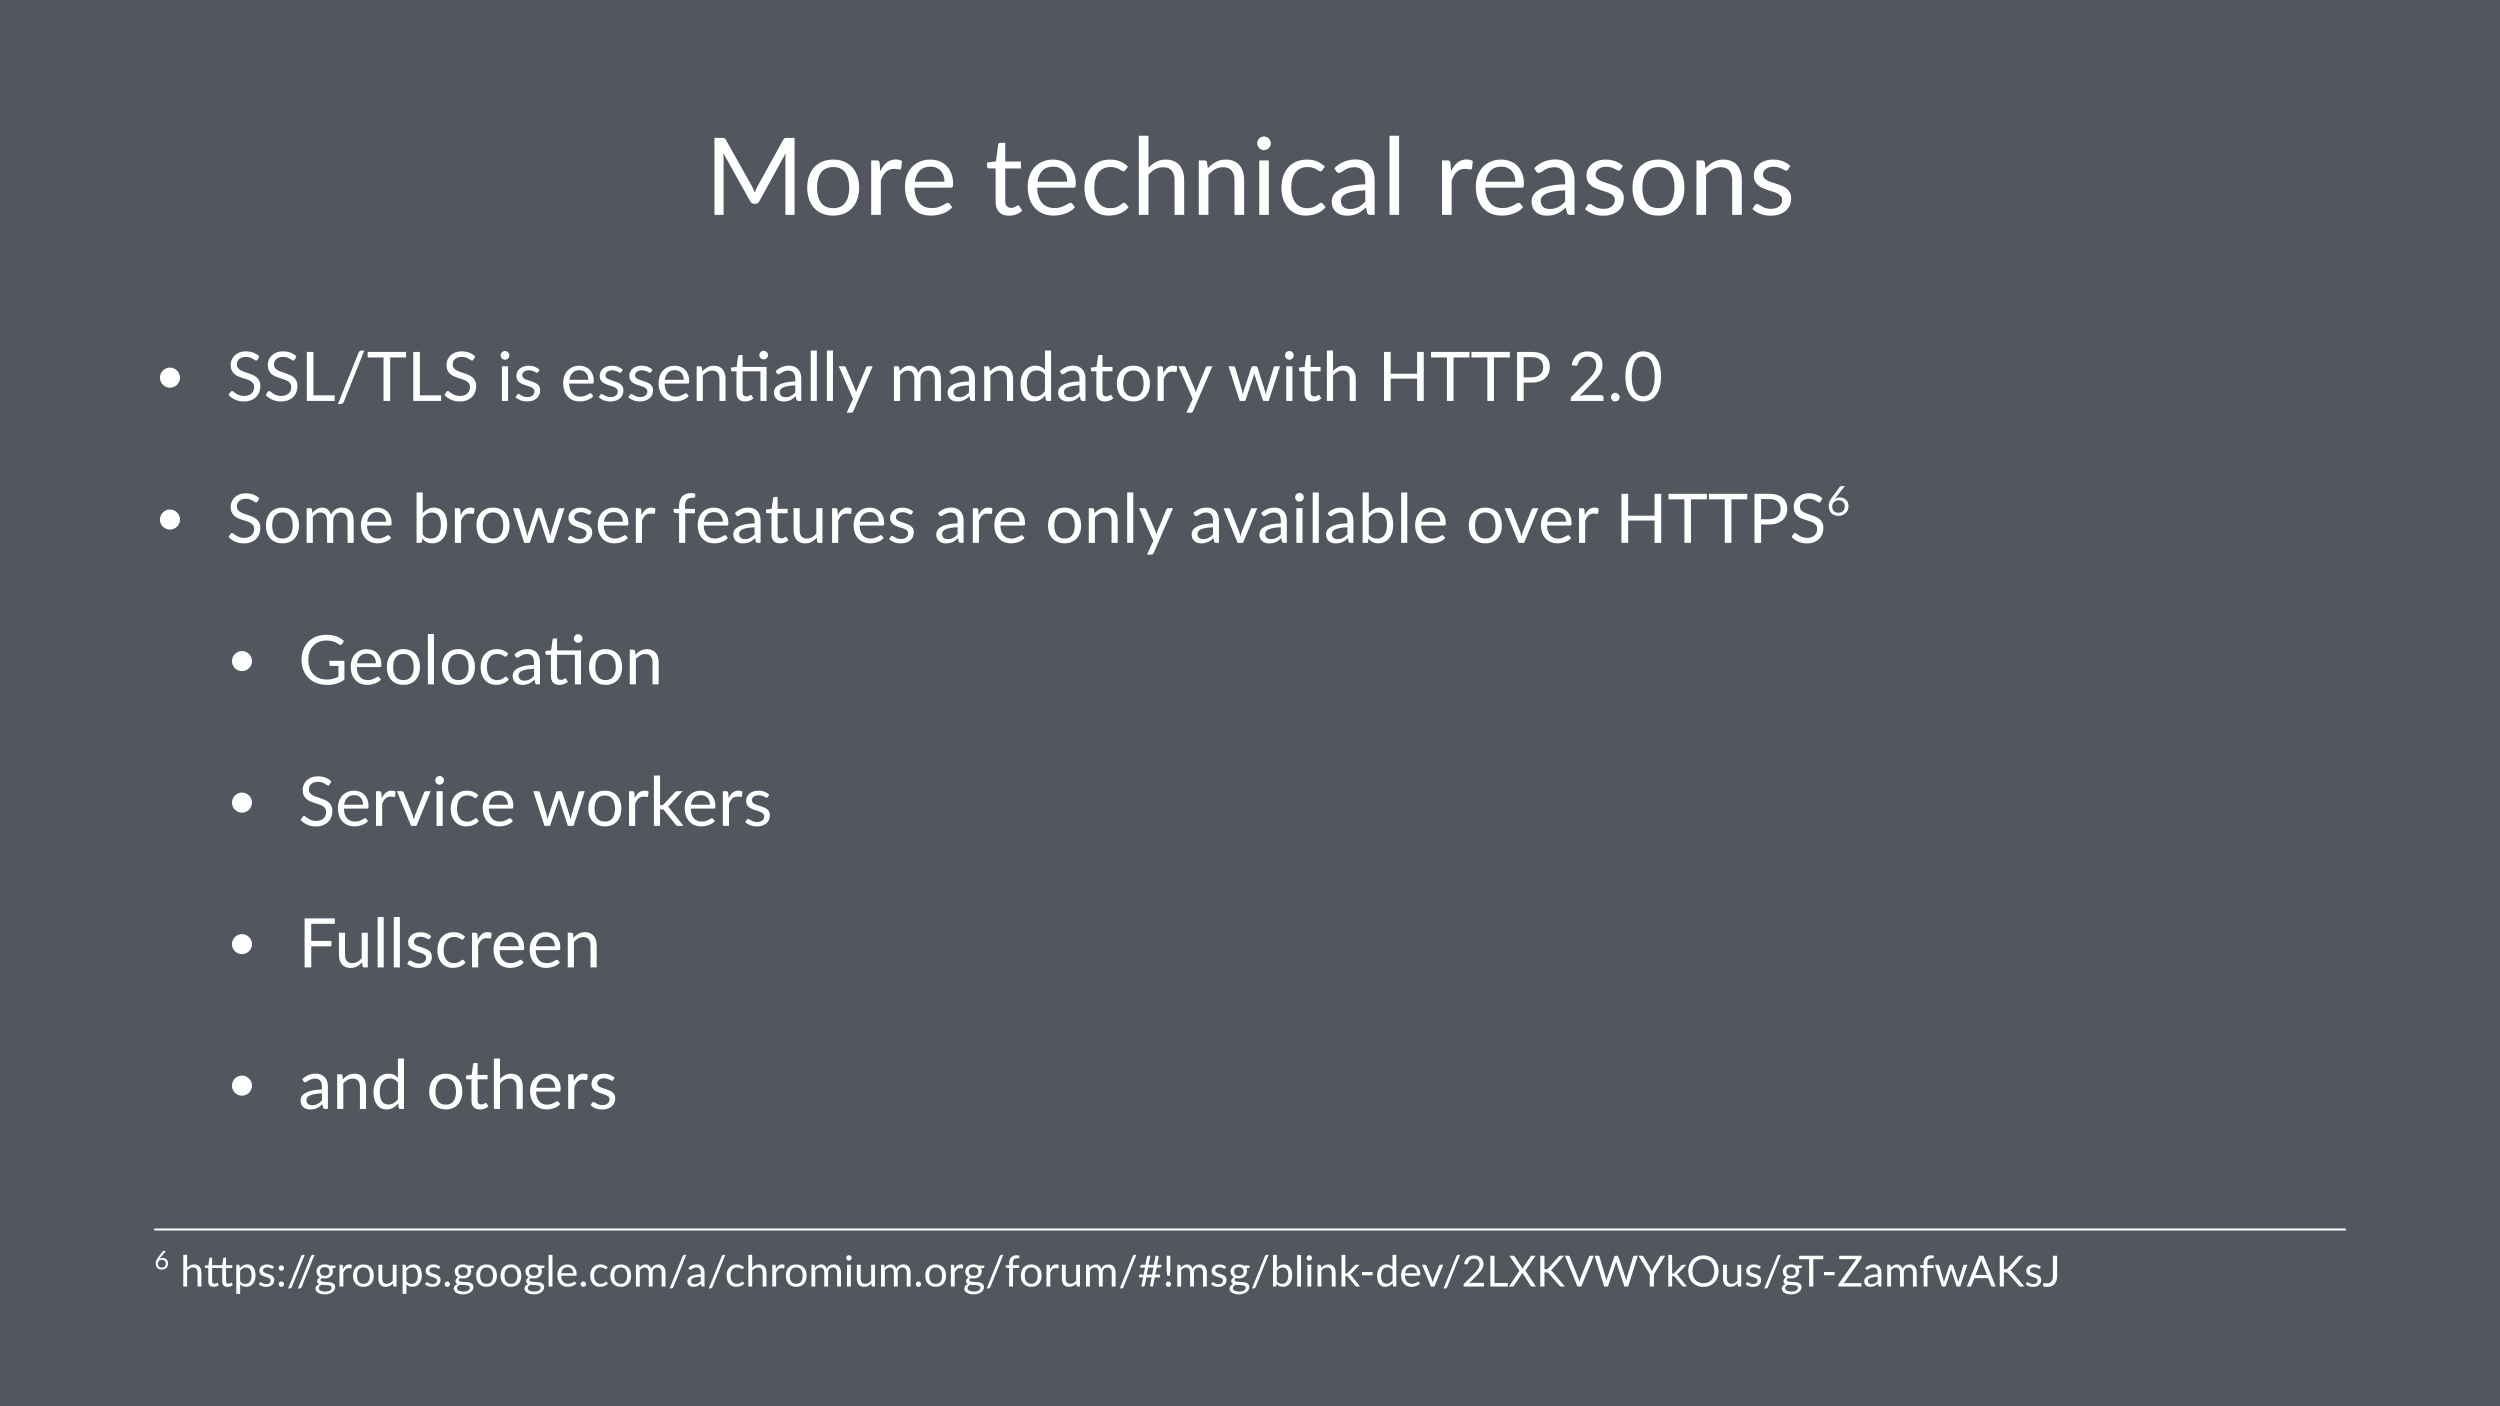 <svg height="720pt" viewBox="0 0 1280 720" width="1280pt" xmlns="http://www.w3.org/2000/svg" xmlns:xlink="http://www.w3.org/1999/xlink"><symbol id="a" overflow="visible"><path d="m24.422-14.25c.219.449.426.918.625 1.406.207.48.41.961.609 1.438.188-.5.379-.988.578-1.469.195-.488.414-.953.656-1.391l13.375-24.234c.219-.414.457-.672.719-.766.27-.094.645-.141 1.125-.141h3.922v39.406h-4.672v-28.953c0-.383.008-.797.031-1.234.02-.445.047-.898.078-1.359l-13.5 24.641c-.43.824-1.07 1.234-1.922 1.234h-.781c-.855 0-1.496-.41-1.922-1.234l-13.797-24.719c.051.48.086.949.109 1.406.031.461.047.883.047 1.266v28.953h-4.672v-39.406h3.938c.477 0 .844.047 1.094.141.258.094.508.352.75.766zm0 0"/></symbol><symbol id="b" overflow="visible"><path d="m15.625-28.297c2.031 0 3.859.34 5.484 1.016 1.633.68 3.031 1.641 4.188 2.891s2.039 2.762 2.656 4.531c.613 1.762.922 3.734.922 5.922 0 2.199-.309 4.18-.922 5.938-.617 1.762-1.5 3.266-2.656 4.516-1.156 1.242-2.555 2.199-4.188 2.875-1.625.664-3.453 1-5.484 1-2.055 0-3.902-.336-5.547-1-1.637-.676-3.031-1.633-4.188-2.875-1.156-1.25-2.043-2.754-2.656-4.516-.617-1.758-.922-3.738-.922-5.938 0-2.188.305-4.16.922-5.922.613-1.77 1.5-3.281 2.656-4.531s2.551-2.211 4.188-2.891c1.645-.676 3.492-1.016 5.547-1.016zm0 24.859c2.75 0 4.801-.922 6.156-2.766 1.352-1.844 2.031-4.414 2.031-7.719 0-3.312-.68-5.895-2.031-7.75-1.355-1.852-3.406-2.781-6.156-2.781-1.398 0-2.617.242-3.656.719-1.031.48-1.891 1.168-2.578 2.062-.688.898-1.203 2-1.547 3.312-.336 1.312-.5 2.793-.5 4.438 0 3.305.68 5.875 2.047 7.719 1.363 1.844 3.441 2.766 6.234 2.766zm0 0"/></symbol><symbol id="c" overflow="visible"><path d="m3.875 0v-27.859h2.812c.531 0 .895.105 1.094.312.195.199.332.543.406 1.031l.312 4.234c.875-1.906 1.957-3.395 3.25-4.469 1.289-1.07 2.863-1.609 4.719-1.609.594 0 1.156.07 1.688.203.539.125 1.023.324 1.453.594l-.359 3.672c-.117.461-.391.688-.828.688-.25 0-.625-.055-1.125-.172-.492-.113-1.047-.172-1.672-.172-.887 0-1.68.137-2.375.406-.699.262-1.32.648-1.859 1.156-.531.5-1.012 1.121-1.438 1.859-.418.73-.805 1.574-1.156 2.531v17.594zm0 0"/></symbol><symbol id="d" overflow="visible"><path d="m15.297-28.297c1.664 0 3.207.281 4.625.844 1.426.555 2.656 1.359 3.688 2.422 1.031 1.055 1.836 2.355 2.422 3.906.594 1.543.891 3.305.891 5.281 0 .773-.086 1.289-.25 1.547-.168.25-.48.375-.938.375h-18.609c.031 1.762.266 3.293.703 4.594.445 1.305 1.055 2.391 1.828 3.266.77.875 1.688 1.527 2.75 1.953 1.062.43 2.254.641 3.578.641 1.219 0 2.27-.141 3.156-.422.895-.281 1.66-.586 2.297-.922.645-.332 1.18-.641 1.609-.922.438-.281.812-.422 1.125-.422.406 0 .719.156.938.469l1.375 1.781c-.605.73-1.328 1.367-2.172 1.906-.844.543-1.75.992-2.719 1.344-.961.344-1.953.605-2.984.781-1.023.176-2.039.266-3.047.266-1.93 0-3.703-.324-5.328-.969-1.617-.656-3.016-1.609-4.203-2.859-1.18-1.258-2.102-2.816-2.766-4.672-.656-1.852-.984-3.984-.984-6.391 0-1.938.297-3.75.891-5.438s1.445-3.148 2.562-4.391c1.125-1.238 2.492-2.207 4.109-2.906 1.613-.707 3.43-1.062 5.453-1.062zm.109 3.609c-2.367 0-4.23.684-5.594 2.047-1.355 1.367-2.199 3.258-2.531 5.672h15.234c0-1.133-.164-2.172-.484-3.109-.312-.945-.777-1.766-1.391-2.453-.617-.688-1.367-1.219-2.25-1.594-.875-.375-1.871-.562-2.984-.562zm0 0"/></symbol><symbol id="e" overflow="visible"/><symbol id="f" overflow="visible"><path d="m12.438.438c-2.211 0-3.906-.613-5.094-1.844-1.18-1.227-1.766-2.992-1.766-5.297v-17.062h-3.344c-.305 0-.555-.082-.75-.25-.199-.176-.297-.445-.297-.812v-1.953l4.562-.578 1.125-8.609c.051-.27.172-.492.359-.672.195-.176.453-.266.766-.266h2.484v9.594h8.047v3.547h-8.047v16.719c0 1.18.281 2.055.844 2.625.57.562 1.305.844 2.203.844.508 0 .953-.066 1.328-.203.375-.133.695-.285.969-.453.281-.164.516-.316.703-.453.195-.133.367-.203.516-.203.258 0 .488.156.688.469l1.438 2.328c-.844.793-1.867 1.414-3.062 1.859-1.188.445-2.414.672-3.672.672zm0 0"/></symbol><symbol id="g" overflow="visible"><path d="m23.266-22.906c-.148.199-.293.355-.438.469-.148.105-.352.156-.609.156-.273 0-.574-.113-.906-.344-.336-.227-.746-.477-1.234-.75-.48-.27-1.074-.52-1.781-.75-.699-.227-1.562-.344-2.594-.344-1.375 0-2.59.246-3.641.734-1.043.48-1.918 1.18-2.625 2.094-.699.918-1.23 2.027-1.594 3.328-.355 1.305-.531 2.762-.531 4.375 0 1.688.191 3.188.578 4.5.383 1.305.93 2.402 1.641 3.297.707.887 1.555 1.562 2.547 2.031 1 .469 2.125.703 3.375.703 1.195 0 2.176-.141 2.938-.422.77-.289 1.406-.609 1.906-.953.508-.352.93-.672 1.266-.953.344-.281.68-.422 1.016-.422.406 0 .719.156.938.469l1.375 1.781c-.605.75-1.293 1.391-2.062 1.922-.773.531-1.605.98-2.5 1.344-.887.355-1.812.617-2.781.781-.969.164-1.961.25-2.969.25-1.742 0-3.359-.324-4.859-.969-1.492-.645-2.789-1.578-3.891-2.797-1.094-1.219-1.953-2.711-2.578-4.484-.625-1.781-.938-3.805-.938-6.078 0-2.07.285-3.988.859-5.75.582-1.758 1.426-3.273 2.531-4.547 1.113-1.281 2.477-2.273 4.094-2.984 1.625-.719 3.492-1.078 5.609-1.078 1.957 0 3.68.32 5.172.953 1.5.625 2.828 1.516 3.984 2.672zm0 0"/></symbol><symbol id="h" overflow="visible"><path d="m3.875 0v-40.5h4.922v16.375c1.195-1.258 2.52-2.27 3.969-3.031 1.445-.758 3.113-1.141 5-1.141 1.52 0 2.863.258 4.031.766 1.164.5 2.133 1.215 2.906 2.141.781.93 1.375 2.043 1.781 3.344.406 1.293.609 2.73.609 4.312v17.734h-4.922v-17.734c0-2.113-.484-3.75-1.453-4.906-.961-1.164-2.422-1.75-4.391-1.75-1.461 0-2.82.352-4.078 1.047-1.25.699-2.402 1.641-3.453 2.828v20.516zm0 0"/></symbol><symbol id="i" overflow="visible"><path d="m3.875 0v-27.859h2.938c.695 0 1.129.34 1.297 1.016l.391 3.031c1.207-1.344 2.562-2.426 4.062-3.25 1.508-.82 3.242-1.234 5.203-1.234 1.52 0 2.863.258 4.031.766 1.164.5 2.133 1.215 2.906 2.141.781.93 1.375 2.043 1.781 3.344.406 1.293.609 2.73.609 4.312v17.734h-4.922v-17.734c0-2.113-.484-3.75-1.453-4.906-.961-1.164-2.422-1.75-4.391-1.75-1.461 0-2.82.352-4.078 1.047-1.25.699-2.402 1.641-3.453 2.828v20.516zm0 0"/></symbol><symbol id="j" overflow="visible"><path d="m9.047-27.859v27.859h-4.891v-27.859zm1.047-8.75c0 .48-.102.93-.297 1.344-.188.406-.445.773-.766 1.094-.324.324-.699.578-1.125.766-.43.18-.883.266-1.359.266-.48 0-.93-.086-1.344-.266-.406-.188-.766-.441-1.078-.766-.312-.32-.562-.688-.75-1.094-.18-.414-.266-.863-.266-1.344 0-.469.086-.914.266-1.344.188-.438.438-.816.75-1.141.312-.32.672-.57 1.078-.75.414-.188.863-.281 1.344-.281.477 0 .93.094 1.359.281.426.18.801.43 1.125.75.32.324.578.703.766 1.141.195.43.297.875.297 1.344zm0 0"/></symbol><symbol id="k" overflow="visible"><path d="m21.594 0c-.48 0-.852-.078-1.109-.234-.25-.156-.453-.461-.609-.922l-.547-2.609c-.73.656-1.449 1.25-2.156 1.781-.711.523-1.445.961-2.203 1.312-.762.355-1.578.625-2.453.812-.867.195-1.828.297-2.891.297-1.086 0-2.105-.152-3.062-.453-.949-.301-1.777-.754-2.484-1.359-.699-.602-1.258-1.367-1.672-2.297-.418-.926-.625-2.02-.625-3.281 0-1.102.301-2.16.906-3.172.613-1.02 1.598-1.926 2.953-2.719 1.352-.789 3.117-1.438 5.297-1.938 2.188-.5 4.863-.785 8.031-.859v-2.172c0-2.164-.469-3.801-1.406-4.906-.93-1.113-2.293-1.672-4.094-1.672-1.211 0-2.219.152-3.031.453-.812.305-1.523.641-2.125 1.016-.594.375-1.109.715-1.547 1.016-.43.305-.852.453-1.266.453-.336 0-.621-.082-.859-.25-.23-.176-.43-.395-.594-.656l-.891-1.562c1.539-1.488 3.203-2.598 4.984-3.328 1.781-.738 3.75-1.109 5.906-1.109 1.562 0 2.945.262 4.156.781 1.207.512 2.223 1.227 3.047 2.141.832.918 1.457 2.027 1.875 3.328.426 1.305.641 2.734.641 4.297v17.812zm-10.516-3c.863 0 1.648-.082 2.359-.25.719-.176 1.395-.426 2.031-.75.633-.32 1.238-.719 1.812-1.188.582-.469 1.145-.992 1.688-1.578v-5.781c-2.25.074-4.172.258-5.766.547-1.586.281-2.875.652-3.875 1.109-.992.461-1.715 1-2.172 1.625-.449.625-.672 1.324-.672 2.094 0 .73.117 1.359.359 1.891.238.531.562.969.969 1.312.414.336.906.578 1.469.734s1.16.234 1.797.234zm0 0"/></symbol><symbol id="l" overflow="visible"><path d="m8.938-40.5v40.5h-4.891v-40.5zm0 0"/></symbol><symbol id="m" overflow="visible"><path d="m20.109-23.266c-.23.406-.574.609-1.031.609-.273 0-.586-.098-.938-.297-.344-.207-.773-.43-1.281-.672-.5-.25-1.102-.477-1.797-.688-.688-.219-1.512-.328-2.469-.328-.824 0-1.57.109-2.234.328-.656.211-1.219.496-1.688.859-.469.367-.828.793-1.078 1.281-.242.48-.359 1.008-.359 1.578 0 .711.203 1.305.609 1.781.414.48.961.898 1.641 1.25.676.344 1.445.652 2.312.922.863.262 1.75.543 2.656.844.906.305 1.785.637 2.641 1 .863.367 1.633.824 2.312 1.375.688.555 1.234 1.23 1.641 2.031.414.793.625 1.746.625 2.859 0 1.293-.23 2.484-.688 3.578-.461 1.086-1.141 2.027-2.047 2.828-.898.793-1.996 1.418-3.297 1.875-1.305.457-2.805.688-4.5.688-1.949 0-3.711-.312-5.281-.938-1.574-.633-2.914-1.445-4.016-2.438l1.156-1.875c.145-.238.316-.422.516-.547.207-.133.469-.203.781-.203.32 0 .664.133 1.031.391.375.262.82.547 1.344.859.52.312 1.156.602 1.906.859.75.25 1.688.375 2.812.375.945 0 1.773-.125 2.484-.375.719-.25 1.316-.582 1.797-1 .477-.426.832-.91 1.062-1.453.227-.551.344-1.141.344-1.766 0-.77-.211-1.406-.625-1.906-.406-.508-.949-.941-1.625-1.297-.68-.352-1.453-.66-2.328-.922-.875-.27-1.766-.551-2.672-.844-.906-.301-1.797-.641-2.672-1.016-.867-.375-1.637-.844-2.312-1.406-.68-.57-1.227-1.273-1.641-2.109-.418-.832-.625-1.848-.625-3.047 0-1.062.219-2.082.656-3.062.445-.977 1.094-1.836 1.938-2.578.844-.75 1.879-1.344 3.109-1.781 1.227-.438 2.629-.656 4.203-.656 1.832 0 3.477.293 4.938.875 1.457.574 2.719 1.367 3.781 2.375zm0 0"/></symbol><symbol id="n" overflow="visible"><path d="m2.891-8.234c0-.707.133-1.375.406-2 .27-.625.633-1.164 1.094-1.625.469-.469 1.008-.836 1.625-1.109.625-.281 1.285-.422 1.984-.422.719 0 1.383.141 2 .422.625.273 1.164.641 1.625 1.109.469.461.836 1 1.109 1.625.281.625.422 1.293.422 2 0 .719-.141 1.391-.422 2.016-.273.617-.641 1.156-1.109 1.625-.461.461-1 .824-1.625 1.094-.617.273-1.281.406-2 .406-.699 0-1.359-.133-1.984-.406-.617-.27-1.156-.633-1.625-1.094-.461-.469-.824-1.008-1.094-1.625-.273-.625-.406-1.297-.406-2.016zm0 0"/></symbol><symbol id="o" overflow="visible"><path d="m16.047-21.172c-.105.18-.219.309-.344.391-.125.086-.277.125-.453.125-.199 0-.434-.098-.703-.297-.262-.195-.594-.414-1-.656-.406-.238-.891-.457-1.453-.656-.562-.195-1.25-.297-2.062-.297-.762 0-1.434.105-2.016.312-.574.199-1.059.477-1.453.828-.387.355-.68.766-.875 1.234-.199.469-.297.98-.297 1.531 0 .699.172 1.281.516 1.75.344.461.797.855 1.359 1.188.57.324 1.219.605 1.938.844.719.242 1.453.492 2.203.75.758.25 1.5.539 2.219.859.719.324 1.359.73 1.922 1.219.562.492 1.016 1.094 1.359 1.812.344.711.516 1.578.516 2.609 0 1.105-.188 2.141-.562 3.109-.367.961-.906 1.793-1.625 2.5-.719.711-1.605 1.273-2.656 1.688-1.043.406-2.23.609-3.562.609-1.637 0-3.121-.289-4.453-.875-1.324-.594-2.461-1.395-3.406-2.406l.984-1.609c.094-.125.207-.227.344-.312.133-.094.281-.141.438-.141s.328.062.516.188c.195.125.414.281.656.469.25.18.531.383.844.609.312.219.672.422 1.078.609s.863.344 1.375.469c.508.117 1.086.172 1.734.172.801 0 1.516-.109 2.141-.328.633-.219 1.172-.523 1.609-.922.445-.406.785-.891 1.016-1.453.227-.562.344-1.188.344-1.875 0-.758-.172-1.379-.516-1.859-.344-.488-.797-.895-1.359-1.219-.555-.332-1.195-.613-1.922-.844-.719-.227-1.453-.461-2.203-.703-.75-.238-1.492-.516-2.219-.828-.719-.312-1.359-.719-1.922-1.219-.555-.508-1.008-1.141-1.359-1.891-.344-.75-.516-1.68-.516-2.797 0-.883.172-1.738.516-2.562.352-.832.859-1.566 1.516-2.203.656-.645 1.461-1.16 2.422-1.547.969-.383 2.078-.578 3.328-.578 1.406 0 2.68.227 3.828.672 1.145.438 2.16 1.078 3.047 1.922zm0 0"/></symbol><symbol id="p" overflow="visible"><path d="m6.578-2.859h10.875v2.859h-14.25v-25.094h3.375zm0 0"/></symbol><symbol id="q" overflow="visible"><path d="m4.188.375c-.156.406-.398.707-.719.906-.312.195-.641.297-.984.297h-1.312l10.531-26.219c.133-.375.344-.66.625-.859.289-.195.625-.297 1-.297h1.328zm0 0"/></symbol><symbol id="r" overflow="visible"><path d="m20.172-25.094v2.844h-8.125v22.25h-3.375v-22.25h-8.141v-2.844zm0 0"/></symbol><symbol id="s" overflow="visible"/><symbol id="t" overflow="visible"><path d="m5.766-17.75v17.75h-3.125v-17.75zm.656-5.562c0 .305-.062.59-.188.859-.117.262-.277.496-.484.703-.199.199-.438.355-.719.469-.273.117-.559.172-.859.172-.305 0-.59-.055-.859-.172-.262-.113-.492-.27-.688-.469-.199-.207-.355-.441-.469-.703-.117-.27-.172-.555-.172-.859 0-.301.055-.586.172-.859.113-.281.27-.52.469-.719.195-.207.426-.367.688-.484.27-.125.555-.188.859-.188.301 0 .586.062.859.188.281.117.52.277.719.484.207.199.367.438.484.719.125.273.188.559.188.859zm0 0"/></symbol><symbol id="u" overflow="visible"><path d="m12.797-14.812c-.137.25-.352.375-.641.375-.18 0-.375-.062-.594-.188s-.492-.266-.812-.422c-.324-.164-.711-.312-1.156-.438-.438-.133-.965-.203-1.578-.203-.523 0-.996.07-1.422.203-.418.125-.777.309-1.078.547-.293.23-.516.5-.672.812s-.234.648-.234 1c0 .461.129.84.391 1.141.258.305.602.57 1.031.797.438.219.93.414 1.484.578.551.168 1.113.352 1.688.547.582.188 1.145.402 1.688.641.551.23 1.039.523 1.469.875.438.355.785.789 1.047 1.297.258.5.391 1.105.391 1.812 0 .824-.148 1.586-.438 2.281-.293.688-.727 1.289-1.297 1.797-.574.512-1.277.914-2.109 1.203-.824.289-1.777.438-2.859.438-1.242 0-2.367-.199-3.375-.594-1-.406-1.852-.926-2.547-1.562l.734-1.188c.094-.156.203-.27.328-.344.133-.082.301-.125.5-.125.207 0 .426.086.656.25.238.156.523.336.859.531.332.199.738.383 1.219.547.477.156 1.07.234 1.781.234.602 0 1.133-.078 1.594-.234.457-.156.836-.363 1.141-.625.301-.27.523-.582.672-.938.145-.352.219-.727.219-1.125 0-.488-.133-.891-.391-1.203-.262-.32-.609-.598-1.047-.828-.43-.227-.922-.426-1.484-.594-.555-.176-1.121-.359-1.703-.547-.574-.188-1.137-.398-1.688-.641-.555-.238-1.047-.535-1.484-.891-.43-.363-.777-.812-1.047-1.344-.262-.531-.391-1.176-.391-1.938 0-.676.141-1.328.422-1.953s.688-1.172 1.219-1.641c.539-.477 1.203-.859 1.984-1.141.789-.281 1.688-.422 2.688-.422 1.164 0 2.211.188 3.141.562.926.367 1.727.871 2.406 1.516zm0 0"/></symbol><symbol id="v" overflow="visible"><path d="m9.734-18.031c1.062 0 2.047.184 2.953.547.906.355 1.688.871 2.344 1.547.664.668 1.18 1.496 1.547 2.484.375.98.562 2.102.562 3.359 0 .492-.055.82-.156.984-.105.168-.305.25-.594.25h-11.859c.031 1.117.18 2.09.453 2.922.281.836.664 1.527 1.156 2.078.5.555 1.086.969 1.766 1.25.676.273 1.43.406 2.266.406.781 0 1.453-.086 2.016-.266.57-.188 1.062-.383 1.469-.594.414-.207.758-.398 1.031-.578.27-.188.504-.281.703-.281.258 0 .457.102.594.297l.891 1.141c-.387.469-.852.875-1.391 1.219-.543.344-1.121.625-1.734.844-.605.219-1.234.387-1.891.5-.656.113-1.309.172-1.953.172-1.219 0-2.352-.211-3.391-.625-1.031-.414-1.922-1.02-2.672-1.812-.75-.801-1.34-1.789-1.766-2.969-.418-1.188-.625-2.547-.625-4.078 0-1.238.188-2.395.562-3.469.383-1.07.93-2 1.641-2.781.719-.789 1.586-1.41 2.609-1.859 1.031-.457 2.188-.688 3.469-.688zm.078 2.297c-1.512 0-2.699.438-3.562 1.312-.867.867-1.402 2.07-1.609 3.609h9.703c0-.719-.105-1.379-.312-1.984-.199-.602-.496-1.125-.891-1.562-.387-.438-.859-.773-1.422-1.016-.562-.238-1.199-.359-1.906-.359zm0 0"/></symbol><symbol id="w" overflow="visible"><path d="m2.469 0v-17.75h1.875c.445 0 .723.219.828.656l.234 1.922c.77-.852 1.633-1.539 2.594-2.062.957-.531 2.062-.797 3.312-.797.969 0 1.82.164 2.562.484.75.324 1.367.781 1.859 1.375.5.586.875 1.293 1.125 2.125.258.836.391 1.75.391 2.75v11.297h-3.125v-11.297c0-1.344-.309-2.383-.922-3.125-.617-.738-1.547-1.109-2.797-1.109-.938 0-1.809.227-2.609.672-.793.438-1.523 1.039-2.188 1.797v13.062zm0 0"/></symbol><symbol id="x" overflow="visible"><path d="m7.922.281c-1.406 0-2.484-.391-3.234-1.172s-1.125-1.91-1.125-3.391v-10.859h-2.141c-.188 0-.352-.051-.484-.156-.125-.113-.188-.285-.188-.516v-1.25l2.906-.359.719-5.484c.039-.176.117-.316.234-.422.125-.113.285-.172.484-.172h1.578v6.109h12.266v17.391h-3.125v-15.141h-9.141v10.656c0 .75.18 1.309.547 1.672.363.355.832.531 1.406.531.32 0 .602-.039.844-.125.238-.094.445-.191.625-.297.176-.102.32-.195.438-.281.125-.094.234-.141.328-.141.164 0 .312.105.438.312l.906 1.484c-.531.5-1.18.898-1.938 1.188-.762.281-1.543.422-2.344.422zm11.781-23.719c0 .305-.062.59-.188.859-.125.262-.293.492-.5.688-.199.199-.434.355-.703.469-.273.117-.559.172-.859.172-.305 0-.586-.055-.844-.172-.262-.113-.492-.27-.688-.469-.199-.195-.359-.426-.484-.688-.117-.27-.172-.555-.172-.859 0-.301.055-.586.172-.859.125-.281.285-.52.484-.719.195-.207.426-.367.688-.484.258-.113.539-.172.844-.172.301 0 .586.059.859.172.27.117.504.277.703.484.207.199.375.438.5.719.125.273.188.559.188.859zm0 0"/></symbol><symbol id="y" overflow="visible"><path d="m13.75 0c-.305 0-.539-.047-.703-.141-.168-.102-.297-.301-.391-.594l-.344-1.672c-.469.43-.93.809-1.375 1.141-.449.336-.918.617-1.406.844-.48.219-1 .391-1.562.516-.555.125-1.168.188-1.844.188-.688 0-1.336-.094-1.938-.281-.605-.195-1.137-.488-1.594-.875-.449-.383-.805-.867-1.062-1.453-.262-.594-.391-1.297-.391-2.109 0-.695.191-1.367.578-2.016.383-.645 1.008-1.219 1.875-1.719.863-.508 1.988-.922 3.375-1.234 1.395-.32 3.098-.508 5.109-.562v-1.375c0-1.383-.297-2.426-.891-3.125-.594-.707-1.465-1.062-2.609-1.062-.773 0-1.418.102-1.938.297-.512.188-.961.402-1.344.641-.375.242-.703.461-.984.656-.273.188-.543.281-.812.281-.211 0-.391-.055-.547-.172-.148-.113-.273-.25-.375-.406l-.562-1c.977-.945 2.035-1.656 3.172-2.125 1.133-.469 2.391-.703 3.766-.703.988 0 1.867.168 2.641.5.77.324 1.414.777 1.938 1.359.531.586.93 1.293 1.203 2.125.27.824.406 1.734.406 2.734v11.344zm-6.688-1.906c.539 0 1.039-.051 1.5-.156.457-.113.883-.273 1.281-.484.406-.207.789-.457 1.156-.75.375-.301.734-.641 1.078-1.016v-3.672c-1.43.043-2.648.156-3.656.344-1.012.18-1.84.414-2.484.703-.637.293-1.094.637-1.375 1.031-.281.398-.422.84-.422 1.328 0 .469.07.875.219 1.219.156.336.363.609.625.828.258.219.566.383.922.484.363.094.75.141 1.156.141zm0 0"/></symbol><symbol id="z" overflow="visible"><path d="m5.688-25.797v25.797h-3.109v-25.797zm0 0"/></symbol><symbol id="A" overflow="visible"><path d="m7.875 5.234c-.105.238-.234.426-.391.562-.156.145-.398.219-.719.219h-2.312l3.234-7.047-7.312-16.719h2.688c.27 0 .484.07.641.203.156.137.266.289.328.453l4.75 11.172c.094.273.176.531.25.781.082.25.156.512.219.781.145-.531.32-1.055.531-1.578l4.594-11.156c.07-.188.191-.344.359-.469.176-.125.367-.188.578-.188h2.469zm0 0"/></symbol><symbol id="B" overflow="visible"><path d="m2.469 0v-17.75h1.875c.445 0 .723.219.828.656l.219 1.812c.656-.801 1.391-1.457 2.203-1.969.82-.52 1.77-.781 2.844-.781 1.188 0 2.148.336 2.891 1 .75.668 1.285 1.57 1.609 2.703.258-.645.586-1.195.984-1.656.406-.469.859-.852 1.359-1.156.508-.312 1.047-.535 1.609-.672.562-.145 1.133-.219 1.719-.219.938 0 1.77.152 2.5.453.727.305 1.348.742 1.859 1.312.508.574.895 1.277 1.156 2.109.27.836.406 1.789.406 2.859v11.297h-3.125v-11.297c0-1.383-.309-2.438-.922-3.156-.605-.719-1.48-1.078-2.625-1.078-.512 0-1 .09-1.469.266-.461.18-.867.445-1.219.797-.344.355-.621.797-.828 1.328-.199.531-.297 1.148-.297 1.844v11.297h-3.141v-11.297c0-1.426-.289-2.488-.859-3.188-.574-.695-1.406-1.047-2.5-1.047-.773 0-1.484.211-2.141.625-.656.406-1.258.969-1.797 1.688v13.219zm0 0"/></symbol><symbol id="C" overflow="visible"><path d="m15.297 0c-.449 0-.73-.211-.844-.641l-.281-2.156c-.762.918-1.633 1.656-2.609 2.219-.969.555-2.086.828-3.344.828-1.023 0-1.949-.195-2.781-.578-.824-.395-1.527-.973-2.109-1.734-.586-.758-1.039-1.707-1.359-2.844-.312-1.133-.469-2.438-.469-3.906 0-1.301.176-2.516.531-3.641.352-1.133.852-2.113 1.5-2.938.656-.832 1.457-1.484 2.406-1.953.957-.477 2.031-.719 3.219-.719 1.094 0 2.023.188 2.797.562.781.367 1.473.883 2.078 1.547v-9.844h3.109v25.797zm-6.062-2.281c1.02 0 1.91-.227 2.672-.688.77-.469 1.477-1.129 2.125-1.984v-8.562c-.586-.77-1.215-1.312-1.891-1.625-.68-.32-1.438-.484-2.281-.484-1.648 0-2.914.594-3.797 1.781-.887 1.18-1.328 2.855-1.328 5.031 0 1.156.098 2.148.297 2.969.195.824.488 1.5.875 2.031.383.531.852.922 1.406 1.172.562.242 1.203.359 1.922.359zm0 0"/></symbol><symbol id="D" overflow="visible"><path d="m7.922.281c-1.406 0-2.484-.391-3.234-1.172s-1.125-1.91-1.125-3.391v-10.859h-2.141c-.188 0-.352-.051-.484-.156-.125-.113-.188-.285-.188-.516v-1.25l2.906-.359.719-5.484c.039-.176.117-.316.234-.422.125-.113.285-.172.484-.172h1.578v6.109h5.141v2.25h-5.141v10.656c0 .75.18 1.309.547 1.672.363.355.832.531 1.406.531.32 0 .602-.039.844-.125.238-.094.445-.191.625-.297.176-.102.32-.195.438-.281.125-.094.234-.141.328-.141.164 0 .312.105.438.312l.906 1.484c-.531.5-1.18.898-1.938 1.188-.762.281-1.543.422-2.344.422zm0 0"/></symbol><symbol id="E" overflow="visible"><path d="m9.953-18.031c1.289 0 2.457.219 3.5.656 1.039.43 1.926 1.043 2.656 1.844.738.793 1.301 1.75 1.688 2.875.395 1.125.594 2.387.594 3.781 0 1.398-.199 2.656-.594 3.781-.387 1.117-.949 2.074-1.688 2.875-.73.793-1.617 1.402-2.656 1.828-1.043.426-2.211.641-3.5.641-1.312 0-2.492-.215-3.531-.641-1.043-.426-1.934-1.035-2.672-1.828-.742-.801-1.309-1.758-1.703-2.875-.387-1.125-.578-2.383-.578-3.781 0-1.395.191-2.656.578-3.781.395-1.125.961-2.082 1.703-2.875.738-.801 1.629-1.414 2.672-1.844 1.039-.438 2.219-.656 3.531-.656zm0 15.844c1.75 0 3.055-.582 3.922-1.75.863-1.176 1.297-2.816 1.297-4.922 0-2.113-.434-3.758-1.297-4.938-.867-1.188-2.172-1.781-3.922-1.781-.887 0-1.664.156-2.328.469-.656.305-1.203.742-1.641 1.312-.438.574-.766 1.277-.984 2.109-.219.836-.328 1.777-.328 2.828 0 2.105.43 3.746 1.297 4.922.875 1.168 2.203 1.75 3.984 1.75zm0 0"/></symbol><symbol id="F" overflow="visible"><path d="m2.469 0v-17.75h1.781c.344 0 .578.07.703.203.133.125.223.344.266.656l.188 2.703c.562-1.219 1.254-2.164 2.078-2.844.82-.688 1.82-1.031 3-1.031.375 0 .734.043 1.078.125.344.086.648.215.922.391l-.219 2.328c-.074.293-.25.438-.531.438-.168 0-.406-.035-.719-.109-.312-.07-.668-.109-1.062-.109-.562 0-1.07.09-1.516.266-.438.168-.828.414-1.172.734-.344.324-.652.719-.922 1.188-.273.461-.516.996-.734 1.609v11.203zm0 0"/></symbol><symbol id="G" overflow="visible"><path d="m.578-17.75h2.453c.238 0 .441.07.609.203.176.125.297.277.359.453l3.391 11.422c.094.406.18.809.266 1.203.082.387.148.773.203 1.156.094-.383.195-.77.312-1.156.125-.395.25-.797.375-1.203l3.75-11.5c.062-.164.164-.305.312-.422.145-.125.32-.188.531-.188h1.359c.238 0 .43.062.578.188.156.117.258.258.312.422l3.672 11.5c.113.406.223.809.328 1.203.102.398.203.789.297 1.172.07-.383.148-.77.234-1.156.094-.395.191-.801.297-1.219l3.469-11.422c.051-.188.16-.344.328-.469.164-.125.359-.188.578-.188h2.344l-5.75 17.75h-2.469c-.305 0-.512-.195-.625-.594l-3.922-12.031c-.094-.27-.172-.539-.234-.812-.055-.281-.109-.551-.172-.812-.055.262-.117.531-.188.812-.062.281-.137.559-.219.828l-3.984 12.016c-.105.398-.34.594-.703.594h-2.344zm0 0"/></symbol><symbol id="H" overflow="visible"><path d="m2.469 0v-25.797h3.141v10.438c.758-.801 1.598-1.445 2.516-1.938.926-.488 1.988-.734 3.188-.734.969 0 1.82.164 2.562.484.75.324 1.367.781 1.859 1.375.5.586.875 1.293 1.125 2.125.258.836.391 1.75.391 2.75v11.297h-3.125v-11.297c0-1.344-.309-2.383-.922-3.125-.617-.738-1.547-1.109-2.797-1.109-.938 0-1.809.227-2.609.672-.793.438-1.523 1.039-2.188 1.797v13.062zm0 0"/></symbol><symbol id="I" overflow="visible"><path d="m23.547 0h-3.406v-11.422h-13.531v11.422h-3.406v-25.094h3.406v11.188h13.531v-11.188h3.406zm0 0"/></symbol><symbol id="J" overflow="visible"><path d="m6.578-9.391v9.391h-3.375v-25.094h7.406c1.594 0 2.973.184 4.141.547 1.176.367 2.148.887 2.922 1.562.77.68 1.344 1.496 1.719 2.453.383.961.578 2.027.578 3.203 0 1.168-.211 2.242-.625 3.219-.406.969-1.008 1.805-1.797 2.5-.781.699-1.758 1.246-2.922 1.641-1.156.387-2.496.578-4.016.578zm0-2.688h4.031c.969 0 1.82-.129 2.562-.391.75-.258 1.375-.617 1.875-1.078.508-.457.895-1.008 1.156-1.656.258-.645.391-1.352.391-2.125 0-1.594-.496-2.836-1.484-3.734-.992-.906-2.492-1.359-4.5-1.359h-4.031zm0 0"/></symbol><symbol id="K" overflow="visible"><path d="m10.359-25.375c1.062 0 2.051.156 2.969.469.926.312 1.727.773 2.406 1.375.676.605 1.207 1.34 1.594 2.203.383.867.578 1.844.578 2.938 0 .938-.141 1.809-.422 2.609-.281.793-.664 1.555-1.141 2.281-.48.719-1.031 1.422-1.656 2.109s-1.289 1.387-1.984 2.094l-6.625 6.75c.469-.125.941-.223 1.422-.297.477-.07.938-.109 1.375-.109h8.406c.344 0 .613.102.812.297.195.199.297.453.297.766v1.891h-16.75v-1.062c0-.227.047-.457.141-.688.094-.238.238-.457.438-.656l8.047-8.062c.664-.676 1.27-1.328 1.812-1.953.551-.625 1.02-1.25 1.406-1.875.383-.633.68-1.273.891-1.922.219-.656.328-1.348.328-2.078 0-.738-.121-1.383-.359-1.938-.23-.562-.547-1.02-.953-1.375-.406-.363-.887-.633-1.438-.812-.543-.188-1.133-.281-1.766-.281-.637 0-1.227.094-1.766.281-.531.188-1.008.449-1.422.781-.418.336-.766.73-1.047 1.188-.281.449-.48.949-.594 1.5-.137.406-.324.68-.562.812-.242.137-.578.172-1.016.109l-1.625-.266c.164-1.145.484-2.16.953-3.047.469-.883 1.062-1.625 1.781-2.219s1.535-1.039 2.453-1.344c.926-.312 1.93-.469 3.016-.469zm0 0"/></symbol><symbol id="L" overflow="visible"><path d="m1.938-1.922c0-.301.055-.586.172-.859.113-.27.266-.504.453-.703.195-.195.426-.352.688-.469.27-.125.555-.188.859-.188.312 0 .598.062.859.188.27.117.504.273.703.469.195.199.352.434.469.703.125.273.188.559.188.859 0 .312-.062.602-.188.859-.117.262-.273.496-.469.703-.199.199-.434.352-.703.453-.262.113-.547.172-.859.172-.305 0-.59-.059-.859-.172-.262-.102-.492-.254-.688-.453-.188-.207-.34-.441-.453-.703-.117-.258-.172-.547-.172-.859zm0 0"/></symbol><symbol id="M" overflow="visible"><path d="m19.266-12.547c0 2.199-.242 4.102-.719 5.703-.469 1.605-1.117 2.934-1.938 3.984-.812 1.055-1.777 1.84-2.891 2.359-1.117.508-2.309.766-3.578.766-1.281 0-2.477-.258-3.578-.766-1.105-.52-2.07-1.305-2.891-2.359-.812-1.051-1.453-2.379-1.922-3.984-.469-1.602-.703-3.504-.703-5.703 0-2.188.234-4.086.703-5.703.469-1.613 1.109-2.945 1.922-4 .82-1.062 1.785-1.848 2.891-2.359 1.102-.508 2.297-.766 3.578-.766 1.27 0 2.461.258 3.578.766 1.113.512 2.078 1.297 2.891 2.359.82 1.055 1.469 2.387 1.938 4 .477 1.617.719 3.516.719 5.703zm-3.234 0c0-1.906-.164-3.508-.484-4.812-.324-1.301-.758-2.348-1.297-3.141-.543-.801-1.172-1.375-1.891-1.719-.711-.344-1.449-.516-2.219-.516-.773 0-1.516.172-2.234.516-.711.344-1.336.918-1.875 1.719-.531.793-.961 1.84-1.281 3.141-.312 1.305-.469 2.906-.469 4.812 0 1.918.156 3.527.469 4.828.32 1.293.75 2.34 1.281 3.141.539.793 1.164 1.359 1.875 1.703.719.344 1.461.516 2.234.516.77 0 1.508-.172 2.219-.516.719-.344 1.348-.91 1.891-1.703.539-.801.973-1.848 1.297-3.141.32-1.301.484-2.91.484-4.828zm0 0"/></symbol><symbol id="N" overflow="visible"><path d="m2.469 0v-25.797h3.141v10.625c.727-.875 1.566-1.566 2.516-2.078.945-.52 2.035-.781 3.266-.781 1.031 0 1.961.203 2.797.609.844.398 1.555.969 2.141 1.719.582.75 1.023 1.668 1.328 2.75.312 1.074.469 2.281.469 3.625 0 1.43-.18 2.734-.531 3.922-.344 1.18-.852 2.184-1.516 3.016-.656.836-1.461 1.484-2.406 1.953-.938.457-2 .688-3.188.688-1.168 0-2.152-.219-2.953-.656-.793-.438-1.484-1.062-2.078-1.875l-.156 1.609c-.094.449-.367.672-.812.672zm7.891-15.531c-1.023 0-1.914.234-2.672.703-.762.461-1.453 1.117-2.078 1.969v8.578c.57.773 1.195 1.32 1.875 1.641.688.312 1.438.469 2.25.469 1.676 0 2.957-.586 3.844-1.766.883-1.176 1.328-2.938 1.328-5.281 0-2.164-.398-3.758-1.188-4.781-.781-1.02-1.902-1.531-3.359-1.531zm0 0"/></symbol><symbol id="O" overflow="visible"><path d="m3.625 0v-15.078l-1.969-.234c-.242-.051-.438-.141-.594-.266s-.234-.301-.234-.531v-1.281h2.797v-1.719c0-1.02.141-1.922.422-2.703.289-.789.703-1.457 1.234-2 .531-.539 1.164-.953 1.906-1.234.75-.281 1.594-.422 2.531-.422.789 0 1.52.117 2.188.344l-.062 1.562c-.023.281-.18.438-.469.469-.281.023-.664.031-1.141.031-.543 0-1.031.074-1.469.219-.438.137-.82.359-1.141.672-.312.312-.555.73-.719 1.25-.168.512-.25 1.148-.25 1.906v1.625h5.109v2.25h-5v15.141zm0 0"/></symbol><symbol id="P" overflow="visible"><path d="m5.406-17.75v11.328c0 1.344.305 2.387.922 3.125.613.73 1.551 1.094 2.812 1.094.914 0 1.773-.211 2.578-.641.801-.438 1.539-1.039 2.219-1.812v-13.094h3.125v17.75h-1.859c-.449 0-.73-.211-.844-.641l-.234-1.922c-.773.855-1.637 1.543-2.594 2.062-.961.52-2.059.781-3.297.781-.969 0-1.828-.164-2.578-.484-.742-.32-1.359-.773-1.859-1.359-.5-.582-.875-1.285-1.125-2.109-.25-.832-.375-1.75-.375-2.75v-11.328zm0 0"/></symbol><symbol id="Q" overflow="visible"><path d="m.406-17.75h2.531c.258 0 .469.07.625.203.164.125.281.277.344.453l4.5 11.422c.145.43.27.852.375 1.266.102.406.203.812.297 1.219.094-.406.191-.812.297-1.219.102-.414.227-.836.375-1.266l4.562-11.422c.07-.188.188-.344.344-.469.164-.125.359-.188.578-.188h2.438l-7.234 17.75h-2.797zm0 0"/></symbol><symbol id="R" overflow="visible"><path d="m23.594-2.438c-1.262.918-2.609 1.602-4.047 2.047-1.43.445-2.992.672-4.688.672-2.023 0-3.844-.312-5.469-.938s-3.016-1.5-4.172-2.625c-1.148-1.125-2.031-2.473-2.656-4.047-.617-1.582-.922-3.32-.922-5.219 0-1.906.301-3.645.906-5.219.602-1.582 1.457-2.938 2.562-4.062 1.113-1.133 2.461-2.008 4.047-2.625 1.594-.613 3.367-.922 5.328-.922.988 0 1.91.074 2.766.219.852.148 1.641.355 2.359.625.727.273 1.398.605 2.016 1 .625.387 1.203.828 1.734 1.328l-.953 1.531c-.156.242-.355.391-.594.453-.242.062-.508.008-.797-.172-.281-.164-.605-.363-.969-.594-.355-.227-.793-.453-1.312-.672-.523-.219-1.137-.398-1.844-.547-.711-.156-1.547-.234-2.516-.234-1.406 0-2.684.234-3.828.703-1.148.461-2.125 1.117-2.938 1.969-.805.855-1.422 1.898-1.859 3.125-.43 1.219-.641 2.586-.641 4.094 0 1.586.223 2.996.672 4.234.457 1.242 1.102 2.297 1.938 3.172.832.875 1.844 1.543 3.031 2 1.195.449 2.535.672 4.016.672.582 0 1.129-.035 1.641-.109.508-.07.992-.164 1.453-.281.469-.125.914-.273 1.344-.453.438-.188.879-.395 1.328-.625v-5.531h-3.906c-.219 0-.398-.062-.531-.188-.137-.133-.203-.297-.203-.484v-1.922h7.703zm0 0"/></symbol><symbol id="S" overflow="visible"><path d="m14.812-14.594c-.094.137-.188.242-.281.312-.094.062-.219.094-.375.094-.18 0-.371-.07-.578-.219-.211-.145-.469-.305-.781-.484-.312-.176-.695-.336-1.141-.484-.449-.145-1-.219-1.656-.219-.875 0-1.648.156-2.312.469-.668.312-1.227.762-1.672 1.344-.449.586-.789 1.293-1.016 2.125-.23.824-.344 1.75-.344 2.781 0 1.074.117 2.027.359 2.859.25.836.598 1.539 1.047 2.109.457.562 1.004.996 1.641 1.297.633.293 1.348.438 2.141.438.758 0 1.383-.086 1.875-.266.488-.188.895-.391 1.219-.609.32-.219.586-.414.797-.594.219-.188.43-.281.641-.281.258 0 .457.102.594.297l.891 1.141c-.387.48-.828.891-1.328 1.234-.492.336-1.016.617-1.578.844-.562.23-1.156.398-1.781.5-.617.102-1.246.156-1.891.156-1.105 0-2.137-.203-3.094-.609-.949-.414-1.777-1.008-2.484-1.781-.699-.781-1.246-1.734-1.641-2.859-.398-1.133-.594-2.426-.594-3.875 0-1.32.18-2.539.547-3.656.375-1.125.91-2.094 1.609-2.906.707-.812 1.578-1.445 2.609-1.906 1.039-.457 2.234-.688 3.578-.688 1.25 0 2.348.203 3.297.609.945.406 1.789.977 2.531 1.703zm0 0"/></symbol><symbol id="T" overflow="visible"><path d="m5.609-25.797v15.188h.797c.238 0 .438-.031.594-.094.156-.07.32-.207.5-.406l5.609-6c.156-.195.32-.352.5-.469.188-.113.43-.172.734-.172h2.828l-6.547 6.953c-.312.406-.652.719-1.016.938.219.137.41.297.578.484.164.18.328.383.484.609l6.938 8.766h-2.797c-.262 0-.492-.039-.688-.125-.188-.094-.355-.254-.5-.484l-5.828-7.266c-.18-.25-.352-.41-.516-.484-.168-.082-.43-.125-.781-.125h-.891v8.484h-3.141v-25.797zm0 0"/></symbol><symbol id="U" overflow="visible"><path d="m18.672-25.094v2.766h-12.062v8.766h10.312v2.766h-10.312v10.797h-3.406v-25.094zm0 0"/></symbol><symbol id="V" overflow="visible"><path d="m4.984-9.422c-.148.18-.281.352-.406.516-.117.156-.23.309-.344.453.352-.238.742-.426 1.172-.562.438-.133.906-.203 1.406-.203.613 0 1.191.102 1.734.297.539.199 1.008.492 1.406.875.406.375.727.844.969 1.406.238.555.359 1.188.359 1.906 0 .688-.133 1.336-.391 1.938-.25.594-.605 1.109-1.062 1.547-.449.438-.992.789-1.625 1.047-.625.25-1.324.375-2.094.375-.75 0-1.438-.121-2.062-.359-.617-.25-1.137-.594-1.562-1.031-.43-.445-.762-.988-1-1.625-.23-.633-.344-1.344-.344-2.125 0-.656.141-1.359.422-2.109.289-.75.758-1.547 1.406-2.391l3.812-5.141c.102-.125.238-.227.406-.312.176-.094.375-.141.594-.141h1.672zm-2.047 4.781c0 .48.066.922.203 1.328.145.398.348.742.609 1.031.27.281.598.5.984.656.395.156.844.234 1.344.234s.953-.078 1.359-.234c.414-.164.77-.391 1.062-.672.289-.289.516-.629.672-1.016.156-.395.234-.828.234-1.297 0-.488-.078-.93-.234-1.328-.156-.395-.375-.727-.656-1-.281-.281-.621-.492-1.016-.641-.387-.145-.82-.219-1.297-.219-.5 0-.953.09-1.359.266-.406.168-.75.398-1.031.688-.281.293-.5.633-.656 1.016-.148.375-.219.773-.219 1.188zm0 0"/></symbol><symbol id="W" overflow="visible"><path d="m3.125-5.922c-.086.117-.168.227-.25.328-.074.094-.148.188-.219.281.227-.145.477-.258.75-.344.27-.094.562-.141.875-.141.383 0 .742.062 1.078.188.344.125.641.309.891.547.258.242.461.539.609.891.145.344.219.742.219 1.188 0 .438-.078.844-.234 1.219s-.383.703-.672.984c-.281.273-.621.492-1.016.656-.398.156-.836.234-1.312.234-.48 0-.914-.074-1.297-.219-.387-.156-.715-.375-.984-.656-.273-.281-.48-.617-.625-1.016-.148-.406-.219-.852-.219-1.344 0-.414.086-.859.266-1.328.188-.469.477-.969.875-1.5l2.406-3.219c.062-.082.145-.148.25-.203.113-.051.238-.078.375-.078h1.047zm-1.281 3c0 .305.039.586.125.844.094.25.223.465.391.641.164.18.367.32.609.422.25.094.531.141.844.141.32 0 .609-.047.859-.141.258-.102.477-.242.656-.422.188-.188.328-.398.422-.641.102-.25.156-.52.156-.812 0-.312-.047-.586-.141-.828-.094-.25-.234-.461-.422-.641-.18-.176-.391-.305-.641-.391-.242-.094-.508-.141-.797-.141-.324 0-.617.055-.875.156-.25.105-.465.25-.641.438-.18.18-.312.387-.406.625-.094.242-.141.492-.141.75zm0 0"/></symbol><symbol id="X" overflow="visible"/><symbol id="Y" overflow="visible"><path d="m1.547 0v-16.203h1.969v6.562c.477-.508 1.004-.914 1.578-1.219.582-.301 1.254-.453 2.016-.453.602 0 1.141.102 1.609.297.469.199.852.484 1.156.859.312.367.547.809.703 1.328.164.523.25 1.102.25 1.734v7.094h-1.969v-7.094c0-.844-.195-1.492-.578-1.953-.375-.469-.961-.703-1.75-.703-.586 0-1.133.141-1.641.422-.5.273-.961.648-1.375 1.125v8.203zm0 0"/></symbol><symbol id="Z" overflow="visible"><path d="m4.969.172c-.875 0-1.555-.242-2.031-.734-.469-.488-.703-1.195-.703-2.125v-6.812h-1.344c-.117 0-.215-.035-.297-.109-.086-.07-.125-.18-.125-.328v-.781l1.828-.219.453-3.453c.02-.102.066-.191.141-.266.082-.07.188-.109.312-.109h.984v3.844h5.25l.453-3.469c.02-.102.066-.191.141-.266.082-.07.188-.109.312-.109h.984v3.844h3.219v1.422h-3.219v6.688c0 .469.113.82.344 1.047.227.219.52.328.875.328.207 0 .383-.023.531-.078.156-.051.285-.109.391-.172.113-.07.207-.133.281-.188.082-.051.148-.078.203-.078.113 0 .207.062.281.188l.578.922c-.344.324-.758.574-1.234.75-.469.176-.961.266-1.469.266-.875 0-1.555-.242-2.031-.734-.469-.488-.703-1.195-.703-2.125v-6.812h-5.188v6.688c0 .469.113.82.344 1.047.227.219.52.328.875.328.207 0 .383-.023.531-.078.156-.051.285-.109.391-.172.113-.07.207-.133.281-.188.082-.051.148-.078.203-.078.102 0 .195.062.281.188l.578.922c-.344.324-.758.574-1.234.75-.469.176-.961.266-1.469.266zm0 0"/></symbol><symbol id="aa" overflow="visible"><path d="m1.547 3.766v-14.906h1.188c.27 0 .441.137.516.406l.156 1.312c.477-.57 1.023-1.035 1.641-1.391.613-.352 1.316-.531 2.109-.531.645 0 1.227.125 1.75.375.52.242.961.605 1.328 1.094.375.48.66 1.074.859 1.781.195.711.297 1.527.297 2.453 0 .824-.117 1.59-.344 2.297-.219.711-.539 1.324-.953 1.844-.406.512-.914.918-1.516 1.219-.594.289-1.266.438-2.016.438-.68 0-1.262-.117-1.75-.344-.492-.227-.922-.551-1.297-.969v4.922zm4.969-13.516c-.637 0-1.195.148-1.672.438-.48.293-.922.703-1.328 1.234v5.391c.352.492.742.836 1.172 1.031.426.199.906.297 1.438.297 1.039 0 1.836-.367 2.391-1.109.562-.75.844-1.805.844-3.172 0-.727-.07-1.352-.203-1.875-.125-.52-.309-.945-.547-1.281-.242-.332-.539-.57-.891-.719-.355-.156-.758-.234-1.203-.234zm0 0"/></symbol><symbol id="ab" overflow="visible"><path d="m8.047-9.312c-.094.168-.23.25-.406.25-.117 0-.246-.039-.391-.125-.137-.082-.305-.172-.5-.266-.199-.102-.438-.195-.719-.281-.281-.082-.617-.125-1-.125-.324 0-.621.043-.891.125-.262.086-.484.203-.672.359-.188.148-.336.32-.438.516-.094.188-.141.398-.141.625 0 .281.082.523.25.719.164.188.383.355.656.5.27.137.578.258.922.359.344.105.695.219 1.062.344.363.117.719.246 1.062.391.344.148.648.336.922.562.27.219.488.492.656.812.164.312.25.695.25 1.141 0 .512-.094.984-.281 1.422-.18.438-.449.82-.812 1.141-.355.312-.793.562-1.312.75-.523.176-1.125.266-1.812.266-.781 0-1.492-.125-2.125-.375-.625-.25-1.156-.57-1.594-.969l.469-.75c.051-.094.117-.164.203-.219.082-.051.188-.078.312-.078s.258.055.406.156c.156.105.336.219.547.344.207.117.461.227.766.328.301.105.672.156 1.109.156.383 0 .719-.047 1-.141.289-.102.531-.238.719-.406.195-.164.336-.359.422-.578.094-.219.141-.453.141-.703 0-.312-.086-.566-.25-.766-.156-.207-.375-.379-.656-.516-.273-.145-.578-.27-.922-.375-.344-.113-.699-.227-1.062-.344-.367-.113-.727-.242-1.078-.391-.344-.156-.652-.348-.922-.578-.273-.227-.492-.508-.656-.844-.168-.332-.25-.734-.25-1.203 0-.426.086-.836.266-1.234.176-.395.43-.738.766-1.031.344-.301.758-.535 1.25-.703.488-.176 1.051-.266 1.688-.266.727 0 1.383.117 1.969.344.582.23 1.086.547 1.516.953zm0 0"/></symbol><symbol id="ac" overflow="visible"><path d="m1.375-1.203c0-.195.035-.379.109-.547.07-.164.164-.312.281-.438.125-.125.27-.223.438-.297.164-.07.344-.109.531-.109.195 0 .379.039.547.109.164.074.312.172.438.297s.223.273.297.438c.07.168.109.352.109.547 0 .199-.039.383-.109.547-.074.156-.172.297-.297.422s-.273.227-.438.297c-.168.07-.352.109-.547.109-.188 0-.367-.039-.531-.109-.168-.07-.312-.172-.438-.297-.117-.125-.211-.266-.281-.422-.074-.164-.109-.348-.109-.547zm0-8.25c0-.195.035-.379.109-.547.07-.164.164-.312.281-.438.125-.125.27-.223.438-.297.164-.07.344-.109.531-.109.195 0 .379.039.547.109.164.074.312.172.438.297s.223.273.297.438c.07.168.109.352.109.547 0 .199-.039.383-.109.547-.074.156-.172.297-.297.422s-.273.227-.438.297c-.168.074-.352.109-.547.109-.188 0-.367-.035-.531-.109-.168-.07-.312-.172-.438-.297-.117-.125-.211-.266-.281-.422-.074-.164-.109-.348-.109-.547zm0 0"/></symbol><symbol id="ad" overflow="visible"><path d="m2.625.234c-.094.25-.246.438-.453.562-.199.125-.402.188-.609.188h-.828l6.609-16.469c.094-.227.227-.406.406-.531.176-.125.383-.188.625-.188h.828zm0 0"/></symbol><symbol id="ae" overflow="visible"><path d="m5.438-11.328c.477 0 .926.055 1.344.156.414.105.801.262 1.156.469h3.016v.719c0 .25-.152.406-.453.469l-1.266.172c.25.48.375 1.012.375 1.594 0 .543-.109 1.039-.328 1.484-.211.449-.496.828-.859 1.141-.367.312-.805.559-1.312.734-.512.168-1.07.25-1.672.25-.531 0-1.027-.062-1.484-.188-.242.148-.422.305-.547.469-.117.168-.172.336-.172.5 0 .262.109.461.328.594.219.137.5.234.844.297.352.055.754.09 1.203.109.457.012.922.031 1.391.062.477.031.941.09 1.391.172.445.086.848.219 1.203.406.352.18.633.43.844.75.219.324.328.742.328 1.25 0 .477-.121.941-.359 1.391-.242.445-.586.844-1.031 1.188-.438.352-.984.633-1.641.844-.648.207-1.375.312-2.188.312s-1.527-.086-2.141-.25c-.605-.156-1.109-.371-1.516-.641-.406-.273-.711-.586-.906-.938-.199-.355-.297-.73-.297-1.125 0-.555.172-1.016.516-1.391.344-.383.812-.691 1.406-.922-.336-.145-.594-.336-.781-.578-.188-.25-.281-.582-.281-1 0-.156.023-.32.078-.5.062-.176.148-.348.266-.516.125-.164.273-.32.453-.469.176-.156.379-.297.609-.422-.543-.301-.969-.707-1.281-1.219-.312-.52-.469-1.117-.469-1.797 0-.539.102-1.031.312-1.469.219-.445.508-.828.875-1.141.375-.312.82-.551 1.344-.719.52-.164 1.086-.25 1.703-.25zm3.531 11.938c0-.273-.078-.492-.234-.656-.156-.176-.367-.312-.625-.406-.262-.094-.562-.16-.906-.203-.344-.039-.711-.07-1.094-.094-.387-.02-.777-.039-1.172-.062-.398-.02-.777-.055-1.141-.109-.418.188-.758.43-1.016.719-.262.281-.391.617-.391 1.016 0 .25.062.484.188.703.133.219.332.406.594.562.27.156.602.273 1 .359.406.094.879.141 1.422.141.52 0 .988-.047 1.406-.141.426-.094.781-.23 1.062-.406.289-.18.516-.387.672-.625.156-.242.234-.508.234-.797zm-3.531-6.047c.395 0 .742-.055 1.047-.172.301-.113.551-.27.75-.469.207-.195.363-.43.469-.703.102-.27.156-.57.156-.906 0-.688-.211-1.227-.625-1.625-.418-.406-1.016-.609-1.797-.609-.793 0-1.398.203-1.812.609-.418.398-.625.938-.625 1.625 0 .336.051.637.156.906.113.273.27.508.469.703.207.199.461.355.766.469.301.117.648.172 1.047.172zm0 0"/></symbol><symbol id="af" overflow="visible"><path d="m1.547 0v-11.141h1.125c.207 0 .352.043.438.125.082.074.141.211.172.406l.125 1.703c.344-.758.773-1.352 1.297-1.781.52-.438 1.148-.656 1.891-.656.227 0 .453.027.672.078.219.055.41.137.578.25l-.141 1.453c-.043.188-.152.281-.328.281-.105 0-.258-.02-.453-.062-.199-.051-.422-.078-.672-.078-.355 0-.672.059-.953.172-.273.105-.516.262-.734.469-.219.199-.414.445-.578.734-.168.293-.324.625-.469 1v7.047zm0 0"/></symbol><symbol id="ag" overflow="visible"><path d="m6.25-11.312c.812 0 1.539.137 2.188.406.656.273 1.211.656 1.672 1.156.469.492.82 1.09 1.062 1.797.25.711.375 1.5.375 2.375 0 .887-.125 1.684-.375 2.391-.242.699-.594 1.297-1.062 1.797-.461.492-1.016.871-1.672 1.141-.648.27-1.375.406-2.188.406-.824 0-1.562-.137-2.219-.406-.656-.27-1.219-.648-1.688-1.141-.461-.5-.812-1.098-1.062-1.797-.242-.707-.359-1.504-.359-2.391 0-.875.117-1.664.359-2.375.25-.707.602-1.305 1.062-1.797.469-.5 1.031-.883 1.688-1.156.656-.27 1.395-.406 2.219-.406zm0 9.938c1.094 0 1.91-.367 2.453-1.109.551-.738.828-1.766.828-3.078 0-1.332-.277-2.367-.828-3.109-.543-.738-1.359-1.109-2.453-1.109-.562 0-1.055.102-1.469.297-.406.188-.75.465-1.031.828-.273.355-.477.793-.609 1.312-.137.523-.203 1.117-.203 1.781 0 1.312.27 2.34.812 3.078.551.742 1.383 1.109 2.5 1.109zm0 0"/></symbol><symbol id="ah" overflow="visible"><path d="m3.406-11.141v7.109c0 .844.188 1.496.562 1.953.383.461.973.688 1.766.688.57 0 1.113-.133 1.625-.406.508-.27.973-.645 1.391-1.125v-8.219h1.969v11.141h-1.172c-.281 0-.461-.133-.531-.406l-.156-1.203c-.48.543-1.023.977-1.625 1.297-.594.32-1.281.484-2.062.484-.617 0-1.156-.102-1.625-.297-.461-.195-.852-.477-1.172-.844-.312-.375-.547-.82-.703-1.344-.156-.52-.234-1.094-.234-1.719v-7.109zm0 0"/></symbol><symbol id="ai" overflow="visible"><path d="m1.219-1.203c0-.195.035-.379.109-.547.07-.164.164-.312.281-.438.125-.125.27-.223.438-.297.164-.07.344-.109.531-.109.195 0 .379.039.547.109.164.074.312.172.438.297s.223.273.297.438c.07.168.109.352.109.547 0 .199-.039.383-.109.547-.074.156-.172.297-.297.422s-.273.227-.438.297c-.168.07-.352.109-.547.109-.188 0-.367-.039-.531-.109-.168-.07-.312-.172-.438-.297-.117-.125-.211-.266-.281-.422-.074-.164-.109-.348-.109-.547zm0 0"/></symbol><symbol id="aj" overflow="visible"><path d="m3.578-16.203v16.203h-1.969v-16.203zm0 0"/></symbol><symbol id="ak" overflow="visible"><path d="m6.109-11.312c.664 0 1.285.117 1.859.344.57.219 1.062.539 1.469.953.414.418.738.938.969 1.562.238.617.359 1.32.359 2.109 0 .312-.031.523-.094.625-.062.105-.188.156-.375.156h-7.453c.02.699.117 1.309.297 1.828.176.523.414.961.719 1.312.312.344.676.605 1.094.781.426.168.906.25 1.438.25.488 0 .91-.055 1.266-.172.352-.113.66-.234.922-.359.258-.133.473-.258.641-.375.176-.113.328-.172.453-.172.156 0 .281.062.375.188l.547.719c-.242.293-.531.547-.875.766-.336.219-.695.398-1.078.531-.387.137-.789.242-1.203.312-.406.07-.812.109-1.219.109-.762 0-1.469-.133-2.125-.391-.648-.258-1.211-.641-1.688-1.141-.469-.508-.84-1.133-1.109-1.875-.262-.738-.391-1.586-.391-2.547 0-.781.117-1.504.359-2.172.238-.676.582-1.258 1.031-1.75.445-.5.992-.891 1.641-1.172.645-.281 1.367-.422 2.172-.422zm.047 1.438c-.949 0-1.695.277-2.234.828-.543.543-.875 1.297-1 2.266h6.094c0-.457-.07-.875-.203-1.25-.125-.383-.312-.711-.562-.984-.242-.27-.539-.477-.891-.625-.355-.156-.758-.234-1.203-.234zm0 0"/></symbol><symbol id="al" overflow="visible"><path d="m9.312-9.156c-.062.074-.125.137-.188.188-.055.043-.133.062-.234.062-.117 0-.242-.047-.375-.141-.125-.094-.289-.191-.484-.297-.188-.113-.43-.219-.719-.312-.281-.094-.625-.141-1.031-.141-.555 0-1.039.102-1.453.297-.418.199-.766.48-1.047.844-.281.367-.496.809-.641 1.328-.148.523-.219 1.105-.219 1.75 0 .68.078 1.281.234 1.812.156.523.375.961.656 1.312.281.355.617.625 1.016.812.406.188.859.281 1.359.281.469 0 .859-.055 1.172-.172.312-.113.566-.238.766-.375.195-.145.363-.273.5-.391.133-.113.27-.172.406-.172.156 0 .281.062.375.188l.547.719c-.242.305-.516.562-.828.781-.305.211-.637.387-1 .531-.355.137-.727.234-1.109.297-.387.07-.781.109-1.188.109-.699 0-1.352-.125-1.953-.375-.594-.258-1.109-.633-1.547-1.125-.438-.488-.781-1.086-1.031-1.797-.25-.719-.375-1.531-.375-2.438 0-.82.113-1.586.344-2.297.227-.707.566-1.312 1.016-1.812.445-.508.992-.906 1.641-1.188.645-.289 1.391-.438 2.234-.438.789 0 1.484.125 2.078.375s1.125.609 1.594 1.078zm0 0"/></symbol><symbol id="am" overflow="visible"><path d="m1.547 0v-11.141h1.188c.27 0 .441.137.516.406l.141 1.141c.406-.5.863-.91 1.375-1.234.52-.32 1.117-.484 1.797-.484.738 0 1.344.211 1.812.625.469.418.805.98 1.016 1.688.156-.406.359-.754.609-1.047.258-.289.547-.531.859-.719.312-.195.645-.336 1-.422.352-.082.719-.125 1.094-.125.582 0 1.102.094 1.562.281.457.18.844.449 1.156.812.32.355.566.797.734 1.328.176.523.266 1.121.266 1.797v7.094h-1.969v-7.094c0-.875-.195-1.535-.578-1.984-.387-.445-.938-.672-1.656-.672-.324 0-.633.059-.922.172-.281.105-.539.273-.766.5-.219.219-.391.496-.516.828-.125.336-.188.719-.188 1.156v7.094h-1.969v-7.094c0-.895-.184-1.562-.547-2-.355-.438-.875-.656-1.562-.656-.492 0-.945.133-1.359.391-.406.262-.781.609-1.125 1.047v8.312zm0 0"/></symbol><symbol id="an" overflow="visible"><path d="m8.641 0c-.199 0-.352-.031-.453-.094-.094-.062-.172-.188-.234-.375l-.219-1.031c-.293.262-.578.496-.859.703-.281.211-.578.387-.891.531-.305.137-.633.242-.984.312-.344.082-.73.125-1.156.125-.43 0-.836-.059-1.219-.172-.375-.125-.711-.305-1-.547-.281-.238-.508-.547-.672-.922-.156-.375-.234-.812-.234-1.312 0-.438.117-.859.359-1.266.238-.406.629-.766 1.172-1.078.539-.32 1.25-.582 2.125-.781.875-.207 1.945-.328 3.219-.359v-.859c0-.863-.188-1.516-.562-1.953-.375-.445-.922-.672-1.641-.672-.492 0-.898.062-1.219.188-.324.117-.605.25-.844.406-.242.148-.449.281-.625.406-.168.117-.336.172-.5.172-.137 0-.25-.031-.344-.094-.094-.07-.18-.16-.25-.266l-.344-.625c.613-.594 1.273-1.035 1.984-1.328.719-.301 1.508-.453 2.375-.453.625 0 1.176.105 1.656.312.488.211.895.496 1.219.859.332.367.582.809.75 1.328.164.523.25 1.094.25 1.719v7.125zm-4.203-1.203c.344 0 .656-.031.938-.094.289-.07.562-.172.812-.297.25-.133.488-.297.719-.484.238-.188.469-.395.688-.625v-2.312c-.906.031-1.68.105-2.312.219-.637.117-1.152.266-1.547.453-.398.18-.688.391-.875.641-.18.25-.266.527-.266.828 0 .293.047.547.141.766.094.211.223.383.391.516.164.137.359.234.578.297.227.062.473.094.734.094zm0 0"/></symbol><symbol id="ao" overflow="visible"><path d="m3.625-11.141v11.141h-1.969v-11.141zm.406-3.5c0 .188-.039.367-.109.531-.074.168-.18.32-.312.453-.125.125-.277.227-.453.297-.168.074-.344.109-.531.109-.199 0-.383-.035-.547-.109-.156-.07-.297-.172-.422-.297-.125-.133-.227-.285-.297-.453-.074-.164-.109-.344-.109-.531s.035-.363.109-.531c.07-.176.172-.328.297-.453.125-.133.266-.238.422-.312.164-.07.348-.109.547-.109.188 0 .363.039.531.109.176.074.328.18.453.312.133.125.238.277.312.453.07.168.109.344.109.531zm0 0"/></symbol><symbol id="ap" overflow="visible"><path d="m2.281 0v-9.469l-1.234-.141c-.156-.039-.289-.098-.391-.172-.094-.082-.141-.195-.141-.344v-.797h1.766v-1.078c0-.633.086-1.195.266-1.688.176-.5.43-.922.766-1.266.332-.344.734-.602 1.203-.781.469-.176 1-.266 1.594-.266.5 0 .957.074 1.375.219l-.047.984c-.023.18-.121.277-.297.297-.18.012-.418.016-.719.016-.336 0-.641.047-.922.141-.273.086-.508.227-.703.422-.199.199-.352.461-.453.781-.105.324-.156.719-.156 1.188v1.031h3.203v1.422h-3.141v9.5zm0 0"/></symbol><symbol id="aq" overflow="visible"><path d="m8.719-4.656-.922 4.656h-.891c-.094 0-.184-.02-.266-.062-.086-.039-.152-.098-.203-.172-.055-.082-.09-.172-.109-.266-.023-.102-.023-.219 0-.344l.781-3.812h-2.719l-.781 3.906c-.043.273-.152.465-.328.578-.168.117-.355.172-.562.172h-.875l.922-4.656h-1.594c-.211 0-.359-.055-.453-.172-.094-.125-.117-.336-.062-.641l.078-.625h2.25l.719-3.594h-2.562l.141-.812c.039-.207.129-.363.266-.469.133-.102.344-.156.625-.156h1.734l.797-3.938c.039-.219.141-.391.297-.516s.344-.188.562-.188h.891l-.938 4.641h2.719l.922-4.641h.875c.207 0 .375.074.5.219.125.137.164.309.125.516l-.797 3.906h2.328l-.141.828c-.043.211-.133.367-.266.469-.137.094-.34.141-.609.141h-1.531l-.703 3.594h1.969c.207 0 .359.062.453.188.094.117.113.324.062.625l-.094.625zm-4.125-1.438h2.719l.719-3.594h-2.719zm0 0"/></symbol><symbol id="ar" overflow="visible"><path d="m3.906-15.766v6.297c0 .336-.012.656-.031.969-.012.312-.027.633-.047.953-.023.312-.047.637-.078.969-.031.336-.074.695-.125 1.078h-1.312c-.043-.383-.086-.742-.125-1.078-.031-.332-.059-.656-.078-.969-.023-.32-.043-.641-.062-.953-.012-.312-.016-.633-.016-.969v-6.297zm-2.344 14.562c0-.195.031-.379.094-.547.07-.164.172-.312.297-.438s.27-.223.438-.297c.164-.07.348-.109.547-.109.188 0 .363.039.531.109.164.074.312.172.438.297s.223.273.297.438c.07.168.109.352.109.547 0 .199-.039.383-.109.547-.074.156-.172.297-.297.422s-.273.227-.438.297c-.168.07-.344.109-.531.109-.199 0-.383-.039-.547-.109-.168-.07-.312-.172-.438-.297s-.227-.266-.297-.422c-.062-.164-.094-.348-.094-.547zm0 0"/></symbol><symbol id="as" overflow="visible"><path d="m1.547 0v-16.203h1.969v6.672c.469-.539 1-.973 1.594-1.297.594-.32 1.273-.484 2.047-.484.645 0 1.227.125 1.75.375.531.242.977.602 1.344 1.078.363.469.645 1.043.844 1.719.195.68.297 1.438.297 2.281 0 .898-.117 1.719-.344 2.469-.219.742-.539 1.371-.953 1.891-.406.523-.906.93-1.5 1.219-.594.289-1.262.438-2 .438-.742 0-1.359-.137-1.859-.406-.5-.281-.938-.676-1.312-1.188l-.094 1.016c-.062.281-.234.422-.516.422zm4.953-9.75c-.637 0-1.195.148-1.672.438-.48.293-.918.703-1.312 1.234v5.391c.363.492.758.836 1.188 1.031.426.199.895.297 1.406.297 1.051 0 1.852-.367 2.406-1.109.562-.75.844-1.852.844-3.312 0-1.363-.25-2.363-.75-3-.492-.645-1.195-.969-2.109-.969zm0 0"/></symbol><symbol id="at" overflow="visible"><path d="m1.547 0v-11.141h1.188c.27 0 .441.137.516.406l.156 1.203c.477-.531 1.016-.957 1.609-1.281.602-.332 1.301-.5 2.094-.5.602 0 1.141.102 1.609.297.469.199.852.484 1.156.859.312.367.547.809.703 1.328.164.523.25 1.102.25 1.734v7.094h-1.969v-7.094c0-.844-.195-1.492-.578-1.953-.375-.469-.961-.703-1.75-.703-.586 0-1.133.141-1.641.422-.5.273-.961.648-1.375 1.125v8.203zm0 0"/></symbol><symbol id="au" overflow="visible"><path d="m3.516-16.203v9.531h.516c.145 0 .266-.016.359-.047.102-.039.207-.125.312-.25l3.531-3.781c.094-.125.195-.219.312-.281.113-.07.27-.109.469-.109h1.766l-4.109 4.359c-.199.25-.414.449-.641.594.133.086.254.184.359.297.113.117.219.246.312.391l4.359 5.5h-1.75c-.18 0-.328-.023-.453-.078-.117-.062-.215-.164-.297-.312l-3.672-4.562c-.105-.156-.215-.254-.328-.297-.105-.051-.266-.078-.484-.078h-.562v5.328h-1.969v-16.203zm0 0"/></symbol><symbol id="av" overflow="visible"><path d="m1.375-7.422h5.438v1.656h-5.438zm0 0"/></symbol><symbol id="aw" overflow="visible"><path d="m9.609 0c-.281 0-.461-.133-.531-.406l-.172-1.359c-.48.586-1.027 1.055-1.641 1.406-.617.344-1.32.516-2.109.516-.637 0-1.215-.121-1.734-.359-.523-.25-.965-.613-1.328-1.094-.367-.477-.648-1.07-.844-1.781-.199-.707-.297-1.523-.297-2.453 0-.82.109-1.586.328-2.297.219-.707.531-1.32.938-1.844.414-.52.922-.926 1.516-1.219.594-.301 1.266-.453 2.016-.453.688 0 1.27.121 1.75.359.488.23.926.555 1.312.969v-6.188h1.953v16.203zm-3.812-1.438c.645 0 1.207-.145 1.688-.438.477-.289.922-.703 1.328-1.234v-5.375c-.367-.488-.762-.832-1.188-1.031-.43-.195-.906-.297-1.438-.297-1.031 0-1.828.371-2.391 1.109-.555.742-.828 1.797-.828 3.172 0 .73.062 1.355.188 1.875.125.512.305.934.547 1.266.238.336.535.578.891.734.352.148.754.219 1.203.219zm0 0"/></symbol><symbol id="ax" overflow="visible"><path d="m.25-11.141h1.594c.164 0 .297.043.391.125.102.074.176.168.219.281l2.828 7.172c.082.273.156.539.219.797.07.25.141.508.203.766.051-.258.109-.516.172-.766.07-.258.156-.523.25-.797l2.859-7.172c.039-.113.113-.207.219-.281.102-.082.223-.125.359-.125h1.531l-4.531 11.141h-1.766zm0 0"/></symbol><symbol id="ay" overflow="visible"><path d="m6.5-15.938c.664 0 1.285.102 1.859.297.582.199 1.086.484 1.516.859.426.375.758.84 1 1.391.238.543.359 1.156.359 1.844 0 .586-.09 1.133-.266 1.641-.168.5-.402.98-.703 1.438-.305.449-.652.891-1.047 1.328-.387.43-.805.859-1.25 1.297l-4.156 4.25c.289-.082.586-.145.891-.188.301-.051.594-.078.875-.078h5.281c.207 0 .375.062.5.188s.188.289.188.484v1.188h-10.516v-.672c0-.133.023-.273.078-.422.062-.145.156-.281.281-.406l5.062-5.078c.414-.426.797-.832 1.141-1.219.344-.395.633-.789.875-1.188.238-.395.426-.797.562-1.203.133-.406.203-.844.203-1.312 0-.457-.078-.859-.234-1.203-.148-.352-.344-.645-.594-.875-.25-.227-.547-.395-.891-.5-.344-.113-.715-.172-1.109-.172-.406 0-.781.059-1.125.172-.336.117-.633.277-.891.484-.262.211-.48.461-.656.75-.18.281-.305.594-.375.938-.086.262-.203.434-.359.516-.148.086-.355.109-.625.078l-1.016-.188c.094-.719.285-1.352.578-1.906.301-.551.676-1.016 1.125-1.391.457-.375.973-.656 1.547-.844.582-.195 1.211-.297 1.891-.297zm0 0"/></symbol><symbol id="az" overflow="visible"><path d="m4.141-1.797h6.812v1.797h-8.938v-15.766h2.125zm0 0"/></symbol><symbol id="aA" overflow="visible"><path d="m5.641-8.094-5.203-7.672h2.125c.156 0 .27.027.344.078.07.055.141.125.203.219l4.109 6.312c.051-.156.129-.32.234-.5l3.875-5.766c.062-.102.129-.188.203-.25.082-.062.18-.094.297-.094h2.031l-5.219 7.578 5.391 8.188h-2.109c-.156 0-.281-.039-.375-.125-.094-.082-.172-.176-.234-.281l-4.219-6.609c-.055.156-.121.305-.203.438l-4.109 6.172c-.074.105-.152.199-.234.281-.086.086-.199.125-.344.125h-1.984zm0 0"/></symbol><symbol id="aB" overflow="visible"><path d="m4.141-8.859h.797c.281 0 .504-.031.672-.094.164-.07.32-.191.469-.359l5.234-5.938c.145-.195.297-.332.453-.406.164-.07.367-.109.609-.109h1.797l-6 6.797c-.148.168-.289.309-.422.422-.137.117-.281.211-.438.281.195.074.375.172.531.297.164.125.328.293.484.5l6.266 7.469h-1.844c-.137 0-.258-.008-.359-.031-.094-.02-.184-.047-.266-.078-.074-.039-.137-.086-.188-.141-.055-.062-.105-.129-.156-.203l-5.438-6.25c-.148-.188-.305-.316-.469-.391-.168-.082-.422-.125-.766-.125h-.969v7.219h-2.125v-15.766h2.125zm0 0"/></symbol><symbol id="aC" overflow="visible"><path d="m.062-15.766h1.703c.195 0 .352.047.469.141.113.094.203.219.266.375l4.438 11.109c.094.25.18.527.266.828.094.293.18.594.266.906.062-.312.133-.613.219-.906.094-.301.188-.578.281-.828l4.422-11.109c.051-.125.141-.238.266-.344.125-.113.281-.172.469-.172h1.703l-6.422 15.766h-1.922zm0 0"/></symbol><symbol id="aD" overflow="visible"><path d="m.344-15.766h1.766c.188 0 .344.047.469.141.133.094.223.219.266.375l3.25 10.953c.051.199.098.414.141.641.051.219.098.453.141.703.051-.25.102-.488.156-.719.062-.227.125-.438.188-.625l3.703-10.953c.051-.125.141-.238.266-.344.125-.113.281-.172.469-.172h.609c.195 0 .352.047.469.141.113.094.203.219.266.375l3.688 10.953c.07.188.133.391.188.609.051.219.098.449.141.688.051-.238.098-.469.141-.688.039-.219.086-.422.141-.609l3.266-10.953c.039-.133.125-.254.25-.359.125-.102.281-.156.469-.156h1.656l-4.922 15.766h-1.906l-4-12.016c-.074-.227-.148-.492-.219-.797-.031.148-.07.289-.109.422-.031.137-.062.262-.094.375l-4.016 12.016h-1.906zm0 0"/></symbol><symbol id="aE" overflow="visible"><path d="m7.938-6.281v6.281h-2.141v-6.281l-5.781-9.484h1.875c.188 0 .336.047.453.141.113.094.207.215.281.359l3.609 6.125c.133.262.254.508.359.734.102.219.195.438.281.656.082-.219.172-.438.266-.656.102-.227.223-.473.359-.734l3.594-6.125c.07-.125.164-.238.281-.344.113-.102.266-.156.453-.156h1.875zm0 0"/></symbol><symbol id="aF" overflow="visible"><path d="m16.578-7.875c0 1.18-.188 2.262-.562 3.25-.375.992-.906 1.84-1.594 2.547-.68.711-1.496 1.262-2.453 1.656-.961.398-2.016.594-3.172.594s-2.215-.195-3.172-.594c-.949-.395-1.766-.945-2.453-1.656-.68-.707-1.203-1.555-1.578-2.547-.375-.988-.562-2.07-.562-3.25 0-1.176.188-2.258.562-3.25.375-.988.898-1.836 1.578-2.547.688-.719 1.504-1.273 2.453-1.672.957-.395 2.016-.594 3.172-.594s2.211.199 3.172.594c.957.398 1.773.953 2.453 1.672.688.711 1.219 1.559 1.594 2.547.375.992.562 2.074.562 3.25zm-2.188 0c0-.969-.137-1.836-.406-2.609-.262-.77-.637-1.422-1.125-1.953-.48-.531-1.062-.938-1.75-1.219-.688-.289-1.461-.438-2.312-.438-.844 0-1.609.148-2.297.438-.688.281-1.277.688-1.766 1.219-.492.531-.867 1.184-1.125 1.953-.262.773-.391 1.641-.391 2.609s.129 1.84.391 2.609c.258.762.633 1.406 1.125 1.938.488.531 1.078.938 1.766 1.219s1.453.422 2.297.422c.852 0 1.625-.141 2.312-.422s1.27-.688 1.75-1.219c.488-.531.863-1.176 1.125-1.938.27-.77.406-1.641.406-2.609zm0 0"/></symbol><symbol id="aG" overflow="visible"><path d="m12.672-15.766v1.797h-5.109v13.969h-2.125v-13.969h-5.109v-1.797zm0 0"/></symbol><symbol id="aH" overflow="visible"><path d="m12.531-15.766v.797c0 .242-.074.477-.219.703l-8.938 12.531h9.016v1.734h-11.812v-.844c0-.113.02-.219.062-.312.039-.102.094-.207.156-.312l8.922-12.562h-8.719v-1.734zm0 0"/></symbol><symbol id="aI" overflow="visible"><path d="m.359-11.141h1.547c.156 0 .285.043.391.125.102.074.176.168.219.281l2.125 7.172c.062.262.117.516.172.766.051.242.094.48.125.719.062-.238.129-.477.203-.719.07-.25.148-.504.234-.766l2.344-7.219c.039-.102.102-.191.188-.266.094-.082.207-.125.344-.125h.859c.145 0 .266.043.359.125.094.074.16.164.203.266l2.297 7.219c.07.262.141.516.203.766.07.242.133.484.188.734.051-.25.102-.492.156-.734.051-.25.109-.504.172-.766l2.188-7.172c.031-.113.098-.207.203-.281.102-.082.223-.125.359-.125h1.484l-3.609 11.141h-1.547c-.199 0-.336-.125-.406-.375l-2.453-7.562c-.062-.164-.117-.332-.156-.5-.031-.176-.07-.348-.109-.516-.031.168-.07.34-.109.516-.043.18-.09.352-.141.516l-2.5 7.547c-.074.25-.227.375-.453.375h-1.469zm0 0"/></symbol><symbol id="aJ" overflow="visible"><path d="m14.828 0h-1.656c-.188 0-.34-.047-.453-.141-.117-.094-.203-.211-.266-.359l-1.469-3.812h-7.078l-1.469 3.812c-.055.125-.141.242-.266.344-.125.105-.277.156-.453.156h-1.656l6.312-15.766h2.156zm-10.328-5.859h5.891l-2.484-6.406c-.086-.188-.164-.406-.234-.656-.074-.25-.152-.52-.234-.812-.074.293-.152.562-.234.812-.074.25-.152.477-.234.672zm0 0"/></symbol><symbol id="aK" overflow="visible"><path d="m7.453-5.438c0 .875-.109 1.664-.328 2.359-.219.699-.543 1.289-.969 1.766-.418.48-.934.852-1.547 1.109-.617.25-1.324.375-2.125.375-.73 0-1.469-.102-2.219-.297l.109-1.266c.008-.125.051-.223.125-.297.082-.07.207-.109.375-.109.125 0 .297.031.516.094s.508.094.875.094c.477 0 .91-.07 1.297-.219.383-.145.703-.367.953-.672.258-.312.457-.707.594-1.188.133-.477.203-1.051.203-1.719v-10.359h2.141zm0 0"/></symbol><path d="m0 0h1280v720h-1280z" fill="#52575f"/><g fill="#fff"><use x="360.779" xlink:href="#a" y="110"/><use x="410.994" xlink:href="#b" y="110"/><use x="442.179" xlink:href="#c" y="110"/><use x="461.071" xlink:href="#d" y="110"/><use x="490.111" xlink:href="#e" y="110"/><use x="504.191" xlink:href="#f" y="110"/><use x="523.909" xlink:href="#d" y="110"/><use x="552.949" xlink:href="#g" y="110"/><use x="579.211" xlink:href="#h" y="110"/><use x="609.901" xlink:href="#i" y="110"/><use x="640.591" xlink:href="#j" y="110"/><use x="653.791" xlink:href="#g" y="110"/><use x="680.054" xlink:href="#k" y="110"/><use x="707.389" xlink:href="#l" y="110"/><use x="720.369" xlink:href="#e" y="110"/><use x="734.449" xlink:href="#c" y="110"/><use x="753.341" xlink:href="#d" y="110"/><use x="782.381" xlink:href="#k" y="110"/><use x="809.716" xlink:href="#m" y="110"/><use x="833.531" xlink:href="#b" y="110"/><use x="864.716" xlink:href="#i" y="110"/><use x="895.406" xlink:href="#m" y="110"/><use x="79" xlink:href="#n" y="201.584"/><use x="115.875" xlink:href="#o" y="205.272"/><use x="134.879" xlink:href="#o" y="205.272"/><use x="153.884" xlink:href="#p" y="205.272"/><use x="171.872" xlink:href="#q" y="205.272"/><use x="187.706" xlink:href="#r" y="205.272"/><use x="208.392" xlink:href="#p" y="205.272"/><use x="226.381" xlink:href="#o" y="205.272"/><use x="245.385" xlink:href="#s" y="205.272"/><use x="254.353" xlink:href="#t" y="205.272"/><use x="262.761" xlink:href="#u" y="205.272"/><use x="277.929" xlink:href="#s" y="205.272"/><use x="286.897" xlink:href="#v" y="205.272"/><use x="305.394" xlink:href="#u" y="205.272"/><use x="320.562" xlink:href="#u" y="205.272"/><use x="335.731" xlink:href="#v" y="205.272"/><use x="354.228" xlink:href="#w" y="205.272"/><use x="373.53" xlink:href="#x" y="205.272"/><use x="395.109" xlink:href="#y" y="205.272"/><use x="412.519" xlink:href="#z" y="205.272"/><use x="420.787" xlink:href="#z" y="205.272"/><use x="429.054" xlink:href="#A" y="205.272"/><use x="446.255" xlink:href="#s" y="205.272"/><use x="455.223" xlink:href="#B" y="205.272"/><use x="484.036" xlink:href="#y" y="205.272"/><use x="501.447" xlink:href="#w" y="205.272"/><use x="520.994" xlink:href="#C" y="205.272"/><use x="540.612" xlink:href="#y" y="205.272"/><use x="557.794" xlink:href="#D" y="205.272"/><use x="570.353" xlink:href="#E" y="205.272"/><use x="590.216" xlink:href="#F" y="205.272"/><use x="602.967" xlink:href="#A" y="205.272"/><use x="620.168" xlink:href="#s" y="205.272"/><use x="628.418" xlink:href="#G" y="205.272"/><use x="655.935" xlink:href="#t" y="205.272"/><use x="664.342" xlink:href="#D" y="205.272"/><use x="676.901" xlink:href="#H" y="205.272"/><use x="696.448" xlink:href="#s" y="205.272"/><use x="705.416" xlink:href="#I" y="205.272"/><use x="732.162" xlink:href="#r" y="205.272"/><use x="752.848" xlink:href="#r" y="205.272"/><use x="773.534" xlink:href="#J" y="205.272"/><use x="793.608" xlink:href="#s" y="205.272"/><use x="802.576" xlink:href="#K" y="205.272"/><use x="822.894" xlink:href="#L" y="205.272"/><use x="831.161" xlink:href="#M" y="205.272"/><use x="79" xlink:href="#n" y="274.246"/><use x="115.875" xlink:href="#o" y="277.934"/><use x="134.687" xlink:href="#E" y="277.934"/><use x="154.549" xlink:href="#B" y="277.934"/><use x="183.363" xlink:href="#v" y="277.934"/><use x="201.859" xlink:href="#s" y="277.934"/><use x="210.827" xlink:href="#N" y="277.934"/><use x="230.445" xlink:href="#F" y="277.934"/><use x="242.478" xlink:href="#E" y="277.934"/><use x="262.078" xlink:href="#G" y="277.934"/><use x="289.42" xlink:href="#u" y="277.934"/><use x="304.588" xlink:href="#v" y="277.934"/><use x="323.085" xlink:href="#F" y="277.934"/><use x="335.101" xlink:href="#s" y="277.934"/><use x="344.069" xlink:href="#O" y="277.934"/><use x="355.787" xlink:href="#v" y="277.934"/><use x="374.283" xlink:href="#y" y="277.934"/><use x="391.466" xlink:href="#D" y="277.934"/><use x="404.025" xlink:href="#P" y="277.934"/><use x="423.555" xlink:href="#F" y="277.934"/><use x="435.588" xlink:href="#v" y="277.934"/><use x="454.084" xlink:href="#u" y="277.934"/><use x="469.253" xlink:href="#s" y="277.934"/><use x="478.221" xlink:href="#y" y="277.934"/><use x="495.632" xlink:href="#F" y="277.934"/><use x="507.665" xlink:href="#v" y="277.934"/><use x="526.161" xlink:href="#s" y="277.934"/><use x="535.129" xlink:href="#E" y="277.934"/><use x="554.992" xlink:href="#w" y="277.934"/><use x="574.54" xlink:href="#z" y="277.934"/><use x="582.807" xlink:href="#A" y="277.934"/><use x="600.007" xlink:href="#s" y="277.934"/><use x="608.975" xlink:href="#y" y="277.934"/><use x="626.018" xlink:href="#Q" y="277.934"/><use x="643.709" xlink:href="#y" y="277.934"/><use x="661.119" xlink:href="#t" y="277.934"/><use x="669.527" xlink:href="#z" y="277.934"/><use x="677.794" xlink:href="#y" y="277.934"/><use x="695.205" xlink:href="#N" y="277.934"/><use x="714.822" xlink:href="#z" y="277.934"/><use x="723.089" xlink:href="#v" y="277.934"/><use x="741.586" xlink:href="#s" y="277.934"/><use x="750.554" xlink:href="#E" y="277.934"/><use x="769.926" xlink:href="#Q" y="277.934"/><use x="787.512" xlink:href="#v" y="277.934"/><use x="806.008" xlink:href="#F" y="277.934"/><use x="818.024" xlink:href="#s" y="277.934"/><use x="826.992" xlink:href="#I" y="277.934"/><use x="853.739" xlink:href="#r" y="277.934"/><use x="874.424" xlink:href="#r" y="277.934"/><use x="895.11" xlink:href="#J" y="277.934"/><use x="916.147" xlink:href="#o" y="277.934"/><use x="935.151" xlink:href="#V" y="263.921"/><use x="115.875" xlink:href="#n" y="346.705"/><use x="152.75" xlink:href="#R" y="350.393"/><use x="178.13" xlink:href="#v" y="350.393"/><use x="196.627" xlink:href="#E" y="350.393"/><use x="216.489" xlink:href="#z" y="350.393"/><use x="224.757" xlink:href="#E" y="350.393"/><use x="244.62" xlink:href="#S" y="350.393"/><use x="261.347" xlink:href="#y" y="350.393"/><use x="278.53" xlink:href="#x" y="350.393"/><use x="300.109" xlink:href="#E" y="350.393"/><use x="319.972" xlink:href="#w" y="350.393"/><use x="115.875" xlink:href="#n" y="419.165"/><use x="152.75" xlink:href="#o" y="422.852"/><use x="171.562" xlink:href="#v" y="422.852"/><use x="190.058" xlink:href="#F" y="422.852"/><use x="202.81" xlink:href="#Q" y="422.852"/><use x="220.886" xlink:href="#t" y="422.852"/><use x="229.293" xlink:href="#S" y="422.852"/><use x="245.706" xlink:href="#v" y="422.852"/><use x="264.202" xlink:href="#s" y="422.852"/><use x="272.452" xlink:href="#G" y="422.852"/><use x="299.724" xlink:href="#E" y="422.852"/><use x="319.587" xlink:href="#F" y="422.852"/><use x="332.338" xlink:href="#T" y="422.852"/><use x="349.136" xlink:href="#v" y="422.852"/><use x="367.632" xlink:href="#F" y="422.852"/><use x="380.384" xlink:href="#u" y="422.852"/><use x="115.875" xlink:href="#n" y="491.624"/><use x="152.75" xlink:href="#U" y="495.312"/><use x="171.247" xlink:href="#P" y="495.312"/><use x="190.777" xlink:href="#z" y="495.312"/><use x="199.044" xlink:href="#z" y="495.312"/><use x="207.311" xlink:href="#u" y="495.312"/><use x="222.48" xlink:href="#S" y="495.312"/><use x="239.208" xlink:href="#F" y="495.312"/><use x="251.241" xlink:href="#v" y="495.312"/><use x="269.737" xlink:href="#v" y="495.312"/><use x="288.234" xlink:href="#w" y="495.312"/><use x="115.875" xlink:href="#n" y="564.084"/><use x="152.75" xlink:href="#y" y="567.771"/><use x="170.161" xlink:href="#w" y="567.771"/><use x="189.708" xlink:href="#C" y="567.771"/><use x="209.326" xlink:href="#s" y="567.771"/><use x="218.294" xlink:href="#E" y="567.771"/><use x="237.841" xlink:href="#D" y="567.771"/><use x="250.4" xlink:href="#H" y="567.771"/><use x="269.947" xlink:href="#v" y="567.771"/><use x="288.444" xlink:href="#F" y="567.771"/><use x="301.195" xlink:href="#u" y="567.771"/><path d="m79 630h1122v-1h-1122zm0 0"/><use x="79" xlink:href="#W" y="649.9"/><use x="86.656" xlink:href="#X" y="658.7"/><use x="92.288" xlink:href="#Y" y="658.7"/><use x="104.41" xlink:href="#Z" y="658.7"/><use x="119.436" xlink:href="#aa" y="658.7"/><use x="131.767" xlink:href="#ab" y="658.7"/><use x="141.293" xlink:href="#ac" y="658.7"/><use x="146.793" xlink:href="#ad" y="658.7"/><use x="151.82" xlink:href="#ad" y="658.7"/><use x="160.84" xlink:href="#ae" y="658.7"/><use x="172.28" xlink:href="#af" y="658.7"/><use x="179.837" xlink:href="#ag" y="658.7"/><use x="192.311" xlink:href="#ah" y="658.7"/><use x="204.576" xlink:href="#aa" y="658.7"/><use x="216.907" xlink:href="#ab" y="658.7"/><use x="226.433" xlink:href="#ai" y="658.7"/><use x="231.625" xlink:href="#ae" y="658.7"/><use x="242.889" xlink:href="#ag" y="658.7"/><use x="255.363" xlink:href="#ag" y="658.7"/><use x="267.837" xlink:href="#ae" y="658.7"/><use x="279.277" xlink:href="#aj" y="658.7"/><use x="284.469" xlink:href="#ak" y="658.7"/><use x="296.085" xlink:href="#ai" y="658.7"/><use x="301.277" xlink:href="#al" y="658.7"/><use x="311.584" xlink:href="#ag" y="658.7"/><use x="324.058" xlink:href="#am" y="658.7"/><use x="342.153" xlink:href="#ad" y="658.7"/><use x="351.217" xlink:href="#an" y="658.7"/><use x="362.151" xlink:href="#ad" y="658.7"/><use x="371.094" xlink:href="#al" y="658.7"/><use x="381.599" xlink:href="#Y" y="658.7"/><use x="393.875" xlink:href="#af" y="658.7"/><use x="401.432" xlink:href="#ag" y="658.7"/><use x="413.906" xlink:href="#am" y="658.7"/><use x="432.001" xlink:href="#ao" y="658.7"/><use x="437.281" xlink:href="#ah" y="658.7"/><use x="449.546" xlink:href="#am" y="658.7"/><use x="467.641" xlink:href="#ai" y="658.7"/><use x="472.833" xlink:href="#ag" y="658.7"/><use x="485.307" xlink:href="#af" y="658.7"/><use x="493.018" xlink:href="#ae" y="658.7"/><use x="504.458" xlink:href="#ad" y="658.7"/><use x="514.402" xlink:href="#ap" y="658.7"/><use x="521.761" xlink:href="#ag" y="658.7"/><use x="534.235" xlink:href="#af" y="658.7"/><use x="542.243" xlink:href="#ah" y="658.7"/><use x="554.507" xlink:href="#am" y="658.7"/><use x="572.602" xlink:href="#ad" y="658.7"/><use x="582.546" xlink:href="#aq" y="658.7"/><use x="595.306" xlink:href="#ar" y="658.7"/><use x="601.224" xlink:href="#am" y="658.7"/><use x="619.32" xlink:href="#ab" y="658.7"/><use x="628.846" xlink:href="#ae" y="658.7"/><use x="640.286" xlink:href="#ad" y="658.7"/><use x="650.23" xlink:href="#as" y="658.7"/><use x="662.55" xlink:href="#aj" y="658.7"/><use x="667.742" xlink:href="#ao" y="658.7"/><use x="673.022" xlink:href="#at" y="658.7"/><use x="685.298" xlink:href="#au" y="658.7"/><use x="695.968" xlink:href="#av" y="658.7"/><use x="704.141" xlink:href="#aw" y="658.7"/><use x="716.461" xlink:href="#ak" y="658.7"/><use x="727.835" xlink:href="#ax" y="658.7"/><use x="738.351" xlink:href="#ad" y="658.7"/><use x="748.295" xlink:href="#ay" y="658.7"/><use x="761.055" xlink:href="#az" y="658.7"/><use x="772.352" xlink:href="#aA" y="658.7"/><use x="786.63" xlink:href="#aB" y="658.7"/><use x="801.205" xlink:href="#aC" y="658.7"/><use x="816.099" xlink:href="#aD" y="658.7"/><use x="838.88" xlink:href="#aE" y="658.7"/><use x="852.608" xlink:href="#au" y="658.7"/><use x="863.333" xlink:href="#aF" y="658.7"/><use x="880.779" xlink:href="#ah" y="658.7"/><use x="893.044" xlink:href="#ab" y="658.7"/><use x="902.57" xlink:href="#ad" y="658.7"/><use x="911.59" xlink:href="#ae" y="658.7"/><use x="920.841" xlink:href="#aG" y="658.7"/><use x="932.49" xlink:href="#av" y="658.7"/><use x="940.663" xlink:href="#aH" y="658.7"/><use x="953.765" xlink:href="#an" y="658.7"/><use x="964.699" xlink:href="#am" y="658.7"/><use x="982.618" xlink:href="#ap" y="658.7"/><use x="990.329" xlink:href="#aI" y="658.7"/><use x="1006.961" xlink:href="#aJ" y="658.7"/><use x="1021.855" xlink:href="#aB" y="658.7"/><use x="1036.43" xlink:href="#ab" y="658.7"/><use x="1045.78" xlink:href="#aK" y="658.7"/></g></svg>